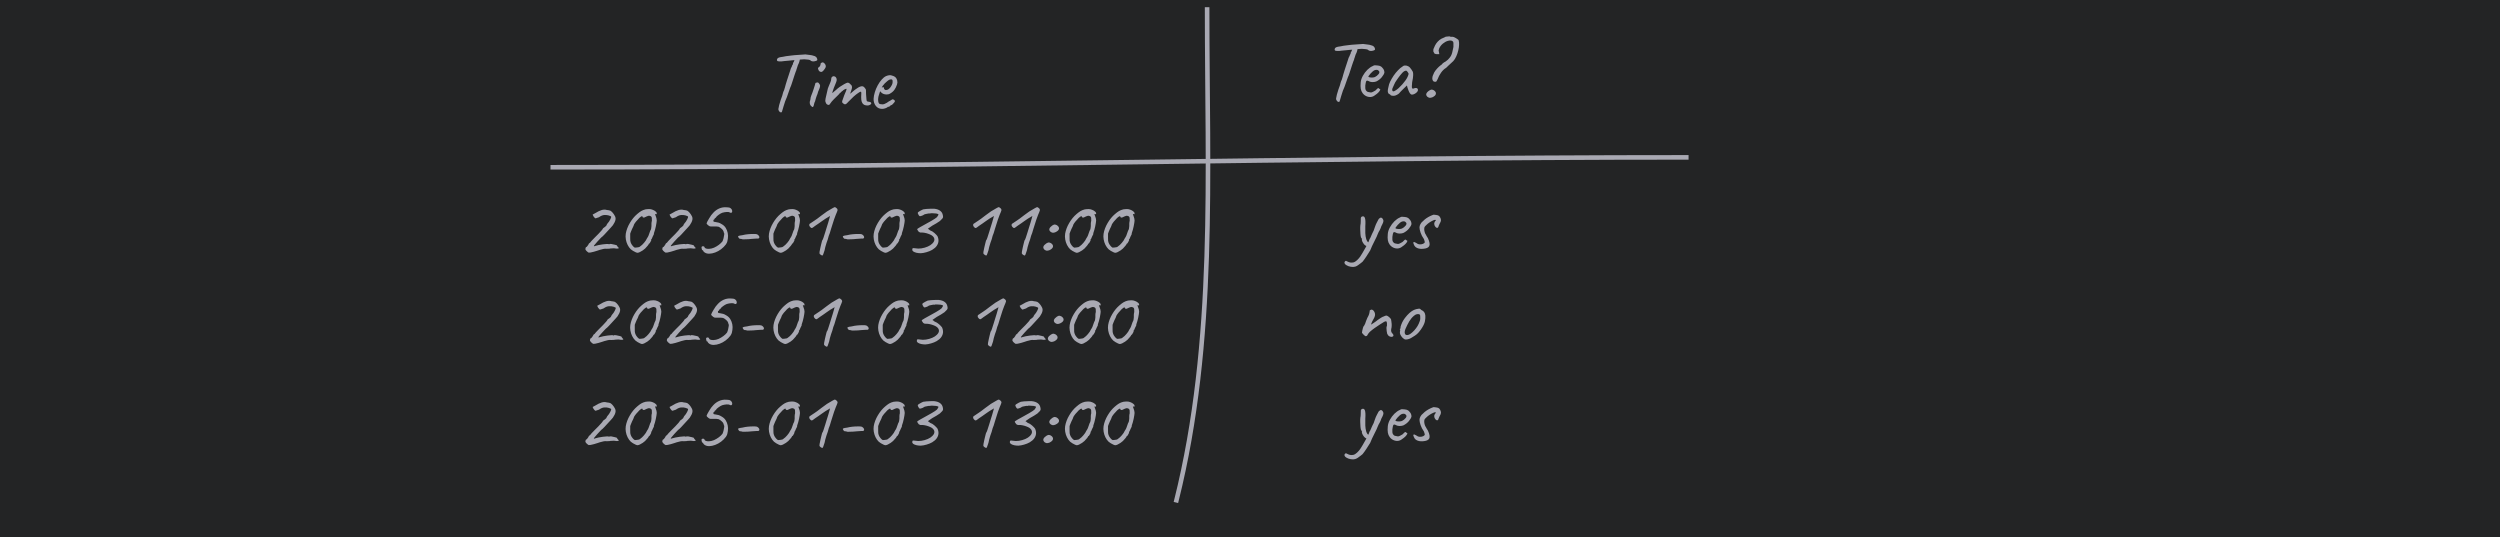 <svg version="1.1" viewBox="0.0 0.0 545.853 117.281" fill="none" stroke="none" stroke-linecap="square" stroke-miterlimit="10" xmlns:xlink="http://www.w3.org/1999/xlink" xmlns="http://www.w3.org/2000/svg"><clipPath id="p.0"><path d="m0 0l545.853 0l0 117.281l-545.853 0l0 -117.281z" clip-rule="nonzero"/></clipPath><g clip-path="url(#p.0)"><path fill="#232425" d="m0 0l545.853 0l0 117.281l-545.853 0z" fill-rule="evenodd"/><path fill="#000000" fill-opacity="0.0" d="m157.449 -3.213l57.701 0l0 42.016l-57.701 0z" fill-rule="evenodd"/><path fill="#a9a9b3" d="m170.464 24.536q-0.156 0 -0.344 -0.25q-0.188 -0.25 -0.172 -0.469q0.031 -0.297 0.172 -0.859q0.156 -0.562 0.344 -1.141q0.188 -0.578 0.328 -0.906q0.078 -0.297 0.141 -0.531q0.062 -0.234 0.094 -0.312q0.047 -0.078 0.172 -0.391q0.125 -0.312 0.188 -0.609q0.047 -0.156 0.156 -0.578q0.125 -0.422 0.297 -0.969q0.188 -0.562 0.359 -1.094q0.188 -0.547 0.312 -0.953q0.125 -0.422 0.172 -0.547q0.141 -0.234 0.219 -0.438q0.078 -0.203 0.094 -0.281q0.109 -0.078 0.125 -0.188q0.031 -0.125 0.031 -0.203q0 -0.094 0.062 -0.141q0.062 -0.062 0.062 -0.141q0.078 -0.047 0.094 -0.172q0.016 -0.125 0.109 -0.219l0.094 -0.312l1.109 -0.016q-0.047 0.219 -0.125 0.547q-0.062 0.328 -0.344 0.859q-0.094 0.375 -0.219 0.688q-0.125 0.297 -0.109 0.391q-0.031 0.031 -0.156 0.375q-0.125 0.328 -0.281 0.812q-0.156 0.484 -0.312 0.969q-0.156 0.484 -0.281 0.859q-0.125 0.359 -0.156 0.453q-0.156 0.297 -0.344 0.875q-0.172 0.578 -0.547 1.562q-0.156 0.297 -0.375 0.906q-0.203 0.594 -0.344 1.078q-0.203 0.719 -0.297 1.0q-0.078 0.297 -0.141 0.328q-0.047 0.031 -0.188 0.016zm0.141 -11.125q-0.516 0.016 -0.766 -0.047q-0.25 -0.078 -0.188 -0.391q0.062 -0.219 0.25 -0.328q0.188 -0.109 0.547 -0.172q0.203 -0.031 0.516 -0.078q0.328 -0.062 0.641 -0.125q0.609 -0.078 1.0 -0.125q0.406 -0.062 0.828 -0.094q0.438 -0.047 1.094 -0.078q0.547 -0.031 0.922 -0.062q0.391 -0.031 0.391 -0.031q0.047 0 0.375 0.047q0.344 0.031 0.734 0.094q0.391 0.047 0.578 0.125q0.438 0.094 0.625 0.266q0.203 0.156 0.281 0.469q0.047 0.234 -0.016 0.281q-0.047 0.047 -0.203 0.125q-0.422 0.125 -0.625 0.125q-0.203 0 -0.469 -0.094q-0.094 -0.094 -0.219 -0.172q-0.125 -0.078 -0.422 -0.125q-0.281 -0.047 -0.891 -0.078q-0.516 0.062 -0.922 0.062q-0.391 0 -0.391 0.094l-1.094 0.047l-0.906 0.094q-0.188 0.016 -0.531 0.047q-0.328 0.031 -0.656 0.062q-0.312 0.031 -0.484 0.062zm6.466 9.703q-0.156 -0.156 -0.219 -0.375q-0.062 -0.219 -0.047 -0.438q0.016 -0.234 0.094 -0.391q0 -0.141 0.047 -0.219q0.047 -0.094 0.031 -0.172q-0.031 -0.062 0.031 -0.25q0.062 -0.188 0.109 -0.359q0.125 -0.297 0.281 -0.719q0.156 -0.422 0.281 -0.828q0.125 -0.406 0.219 -0.703q0.094 -0.312 0.109 -0.375q0 -0.234 0.312 -0.25q0.219 -0.078 0.328 0q0.109 0.062 0.297 0.359q0.156 0.141 0.109 0.438q-0.031 0.297 -0.234 0.75q-0.078 0.156 -0.188 0.438q-0.094 0.266 -0.141 0.5q-0.062 0.141 -0.172 0.422q-0.094 0.266 -0.172 0.516q-0.047 0.078 -0.078 0.266q-0.031 0.172 -0.094 0.375q-0.062 0.188 -0.156 0.344q-0.156 0.766 -0.297 0.891q-0.141 0.125 -0.453 -0.219zm1.797 -7.578q-0.094 -0.094 -0.172 -0.266q-0.062 -0.188 -0.094 -0.344q-0.016 -0.156 0.047 -0.156q0.156 -0.016 0.359 -0.312q0.203 -0.297 0.156 -0.531q0 -0.062 0.062 -0.125q0.062 -0.078 0.125 -0.094q0.234 -0.156 0.438 -0.047q0.219 0.109 0.406 0.406q0.172 0.344 0.094 0.578q-0.078 0.234 -0.406 0.656q-0.281 0.359 -0.516 0.406q-0.234 0.031 -0.5 -0.172zm9.895 7.391q-0.094 -0.047 -0.281 -0.188q-0.188 -0.156 -0.328 -0.516q-0.125 -0.359 -0.125 -1.016q0.031 -0.562 0.031 -0.875q0.016 -0.312 -0.141 -0.312q-0.141 0 -0.562 0.297q-0.422 0.281 -0.969 0.766q-0.531 0.484 -1.094 1.078q-0.188 0.203 -0.375 0.391q-0.172 0.172 -0.344 0.219q-0.156 0.047 -0.391 -0.125l-0.203 -0.172q-0.094 -0.094 -0.109 -0.188q-0.016 -0.109 0.016 -0.234l0.438 -1.234q0.297 -0.672 0.406 -0.969q0.109 -0.312 0.109 -0.391q0 -0.094 -0.047 -0.078q-0.156 0.016 -0.453 0.172q-0.297 0.156 -0.391 0.312q-0.078 0 -0.234 0.172q-0.141 0.172 -0.359 0.312q-0.141 0.219 -0.531 0.578q-0.375 0.359 -0.75 0.734q-0.234 0.203 -0.469 0.5q-0.234 0.297 -0.391 0.531q-0.156 0.219 -0.219 0.219q-0.234 0 -0.438 -0.125q-0.188 -0.141 -0.281 -0.438q-0.156 -0.312 -0.016 -0.875q0.156 -0.578 0.344 -1.5q0.078 -0.281 0.094 -0.406q0.016 -0.125 0.062 -0.266q0.047 -0.141 0.172 -0.438q0.125 -0.312 0.375 -0.906q0.141 -0.344 0.156 -0.516q0.031 -0.188 0.031 -0.266q0 -0.188 0.109 -0.312q0.109 -0.141 0.25 -0.188q0.156 -0.062 0.281 -0.016q0.203 0.031 0.359 0.203q0.156 0.172 0.188 0.469q0.016 0.219 -0.047 0.406q-0.047 0.172 -0.109 0.312l-0.203 0.5q-0.094 0.219 -0.25 0.609q-0.141 0.391 -0.25 0.719q-0.109 0.328 -0.109 0.375q0.016 0.062 0.125 -0.016q0.109 -0.094 0.281 -0.25q0.188 -0.156 0.375 -0.312q0.391 -0.375 0.875 -0.719q0.5 -0.344 0.938 -0.578q0.453 -0.25 0.703 -0.328q0.312 0 0.438 0.125q0.125 0.109 0.422 0.406q0.125 0.125 0.141 0.328q0.031 0.203 -0.016 0.391q-0.016 0.078 -0.109 0.375q-0.094 0.281 -0.188 0.547q-0.078 0.25 -0.078 0.25q0 0 0.219 -0.172q0.219 -0.188 0.469 -0.406q0.266 -0.219 0.406 -0.328q0.719 -0.562 1.25 -0.703q0.547 -0.156 0.891 0.391q0.219 0.203 0.219 0.453q0.016 0.234 0.016 0.828q0.031 0.25 0.047 0.594q0.016 0.328 0.047 0.594q0.031 0.266 0.062 0.328q0.062 0.078 0.219 0.125q0.156 0.031 0.422 0.078q0.266 0.031 0.328 0.25q0.062 0.203 -0.234 0.375q-0.281 0.172 -0.625 0.156q-0.328 -0.016 -0.594 -0.109zm3.823 0.844q-0.828 0 -1.344 -0.625q-0.516 -0.625 -0.5 -1.562q0.031 -0.672 0.266 -1.438q0.234 -0.781 0.625 -1.5q0.391 -0.719 0.859 -1.25q0.469 -0.547 0.969 -0.781q0.188 -0.094 0.406 -0.141q0.219 -0.062 0.438 -0.062q0.203 0 0.422 0.078q0.234 0.062 0.375 0.125q0.328 0.141 0.484 0.328q0.172 0.188 0.297 0.578q0.062 0.344 0.062 0.5q0 0.141 -0.094 0.438q-0.219 0.672 -0.578 1.172q-0.359 0.484 -0.953 0.812q-0.141 0.094 -0.344 0.141q-0.203 0.047 -0.406 0.047q-0.375 0 -0.719 -0.141q-0.344 -0.141 -0.547 -0.422l-0.125 -0.141l-0.062 0.141q-0.188 0.5 -0.297 0.938q-0.094 0.422 -0.094 0.781q0 0.219 0.047 0.438q0.047 0.203 0.141 0.344q0.078 0.109 0.25 0.156q0.188 0.047 0.391 0.047q0.125 0 0.266 0q0.141 -0.016 0.266 -0.062q0.328 -0.125 0.516 -0.25q0.203 -0.125 0.406 -0.281l0.078 -0.031l-0.031 0q0.234 -0.109 0.406 -0.219q0.172 -0.125 0.172 -0.125q0.078 0 0.156 -0.094q0.141 -0.078 0.375 0.062q0.234 0.125 0.234 0.328q-0.016 0.094 -0.172 0.297q-0.141 0.188 -0.328 0.359q-0.172 0.172 -0.281 0.188q-0.016 0.016 -0.125 0.062q-0.109 0.047 -0.156 0.094l0.016 0q-0.156 0.219 -0.328 0.219l-0.156 0q-0.062 0.125 -0.484 0.297q-0.406 0.156 -0.797 0.156zm0.844 -4.109q0.328 0 0.578 -0.188q0.25 -0.203 0.438 -0.453q0.375 -0.5 0.438 -0.969q0.078 -0.484 -0.109 -0.672q-0.109 -0.047 -0.203 -0.062q-0.078 -0.016 -0.328 0.062q-0.156 0.047 -0.469 0.297q-0.297 0.234 -0.594 0.531q-0.281 0.297 -0.422 0.5l-0.25 0.391q0.156 -0.062 0.297 -0.062q0.141 -0.016 0.156 0.031q0 0.156 0.062 0.297q0.062 0.141 0.156 0.219q0.109 0.078 0.25 0.078z" fill-rule="nonzero"/><path fill="#000000" fill-opacity="0.0" d="m279.218 -5.495l97.858 0l0 42.016l-97.858 0z" fill-rule="evenodd"/><path fill="#a9a9b3" d="m292.233 22.253q-0.156 0 -0.344 -0.25q-0.188 -0.25 -0.172 -0.469q0.031 -0.297 0.172 -0.859q0.156 -0.562 0.344 -1.141q0.188 -0.578 0.328 -0.906q0.078 -0.297 0.141 -0.531q0.062 -0.234 0.094 -0.312q0.047 -0.078 0.172 -0.391q0.125 -0.312 0.188 -0.609q0.047 -0.156 0.156 -0.578q0.125 -0.422 0.297 -0.969q0.188 -0.562 0.359 -1.094q0.188 -0.547 0.312 -0.953q0.125 -0.422 0.172 -0.547q0.141 -0.234 0.219 -0.438q0.078 -0.203 0.094 -0.281q0.109 -0.078 0.125 -0.188q0.031 -0.125 0.031 -0.203q0 -0.094 0.062 -0.141q0.062 -0.062 0.062 -0.141q0.078 -0.047 0.094 -0.172q0.016 -0.125 0.109 -0.219l0.094 -0.312l1.109 -0.016q-0.047 0.219 -0.125 0.547q-0.062 0.328 -0.344 0.859q-0.094 0.375 -0.219 0.688q-0.125 0.297 -0.109 0.391q-0.031 0.031 -0.156 0.375q-0.125 0.328 -0.281 0.812q-0.156 0.484 -0.312 0.969q-0.156 0.484 -0.281 0.859q-0.125 0.359 -0.156 0.453q-0.156 0.297 -0.344 0.875q-0.172 0.578 -0.547 1.562q-0.156 0.297 -0.375 0.906q-0.203 0.594 -0.344 1.078q-0.203 0.719 -0.297 1.0q-0.078 0.297 -0.141 0.328q-0.047 0.031 -0.188 0.016zm0.141 -11.125q-0.516 0.016 -0.766 -0.047q-0.25 -0.078 -0.188 -0.391q0.062 -0.219 0.25 -0.328q0.188 -0.109 0.547 -0.172q0.203 -0.031 0.516 -0.078q0.328 -0.062 0.641 -0.125q0.609 -0.078 1.0 -0.125q0.406 -0.062 0.828 -0.094q0.438 -0.047 1.094 -0.078q0.547 -0.031 0.922 -0.062q0.391 -0.031 0.391 -0.031q0.047 0 0.375 0.047q0.344 0.031 0.734 0.094q0.391 0.047 0.578 0.125q0.438 0.094 0.625 0.266q0.203 0.156 0.281 0.469q0.047 0.234 -0.016 0.281q-0.047 0.047 -0.203 0.125q-0.422 0.125 -0.625 0.125q-0.203 0 -0.469 -0.094q-0.094 -0.094 -0.219 -0.172q-0.125 -0.078 -0.422 -0.125q-0.281 -0.047 -0.891 -0.078q-0.516 0.062 -0.922 0.062q-0.391 0 -0.391 0.094l-1.094 0.047l-0.906 0.094q-0.188 0.016 -0.531 0.047q-0.328 0.031 -0.656 0.062q-0.312 0.031 -0.484 0.062zm7.865 9.641q-0.406 0.344 -0.922 0.406q-0.5 0.047 -0.984 -0.172q-0.484 -0.219 -0.812 -0.656q-0.312 -0.422 -0.406 -0.953q-0.094 -0.531 -0.016 -1.391q0.062 -0.719 0.469 -1.453q0.406 -0.734 0.984 -1.312q0.594 -0.578 1.172 -0.812q0.281 -0.188 0.469 -0.172q0.203 0.016 0.625 0.047q0.422 0.047 0.625 0.172q0.219 0.109 0.359 0.297q0.281 0.281 0.375 0.547q0.094 0.266 0.094 0.531q-0.078 0.406 -0.562 1q-0.469 0.578 -1.234 0.953q-0.406 0.141 -0.891 0.125q-0.484 -0.031 -0.812 -0.25q-0.344 -0.156 -0.469 0.047q-0.109 0.203 -0.203 0.938q-0.062 0.719 0.125 1.047q0.188 0.312 0.5 0.375q0.375 0.078 0.578 0.109q0.219 0.016 0.531 -0.172q0.312 -0.172 0.375 -0.203q0.078 -0.031 0.125 -0.078q0.047 -0.047 0.234 -0.234q0.125 -0.125 0.203 -0.188q0.078 -0.078 0.172 -0.078q0.094 0 0.156 0.094q0.078 0.078 0.156 0.109q0.188 0 0.078 0.234q-0.094 0.219 -0.391 0.531q-0.297 0.297 -0.703 0.562zm-0.031 -3.953q0.203 -0.094 0.422 -0.266q0.234 -0.188 0.391 -0.391q0.156 -0.219 0.156 -0.375q0 -0.25 -0.25 -0.422q-0.234 -0.188 -0.719 -0.062q-0.203 0.062 -0.469 0.281q-0.25 0.203 -0.484 0.469q-0.234 0.266 -0.375 0.469q-0.141 0.203 -0.109 0.234q0.062 0.094 0.312 0.141q0.266 0.047 0.594 0.031q0.328 -0.016 0.531 -0.109zm4.391 4.062q-0.156 0.047 -0.406 0.047q-0.234 -0.016 -0.406 -0.062q-0.172 -0.047 -0.172 -0.109q0 -0.094 -0.094 -0.094q0 0 -0.094 -0.078q-0.078 -0.078 -0.25 -0.141q-0.172 -0.266 -0.172 -0.562q0 -0.312 0.172 -0.984q0.062 -0.469 0.359 -1.094q0.312 -0.625 0.75 -1.281q0.453 -0.656 0.953 -1.172q0.5 -0.531 0.906 -0.766q0.266 -0.266 0.625 -0.281q0.375 -0.016 0.719 0.172q0.188 0.094 0.375 0.297q0.188 0.203 0.344 0.453q0.172 0.234 0.281 0.469q0.062 0.219 0.062 0.375q0.016 0.156 0 0.391q0 0.219 -0.062 0.656q-0.094 0.344 -0.156 0.828q-0.062 0.484 -0.062 0.828q-0.031 0.359 0.078 0.516q0.125 0.141 0.375 0.016q0.219 -0.109 0.422 -0.094q0.203 0 0.328 0.109q0.125 0.109 0.125 0.344q0 0.219 -0.219 0.453q-0.219 0.234 -0.531 0.391q-0.297 0.156 -0.578 0.156q-0.203 0 -0.391 -0.25q-0.188 -0.25 -0.328 -0.609q-0.141 -0.375 -0.25 -0.703l-0.109 -0.438l-0.797 0.766q-0.25 0.266 -0.484 0.484q-0.234 0.203 -0.281 0.297q-0.094 0.172 -0.359 0.344q-0.25 0.172 -0.672 0.328zm0.047 -1.094q0.328 -0.188 0.734 -0.547q0.406 -0.375 0.797 -0.812q0.391 -0.438 0.656 -0.812q0.312 -0.422 0.484 -0.797q0.172 -0.375 0.25 -0.703q-0.078 -0.203 -0.25 -0.437q-0.172 -0.234 -0.297 -0.25q-0.406 0 -0.875 0.516q-0.453 0.5 -0.875 1.094q-0.078 0.094 -0.219 0.312q-0.125 0.203 -0.25 0.375q-0.109 0.172 -0.156 0.234q-0.047 0.078 -0.203 0.422q-0.156 0.344 -0.312 0.688q-0.156 0.344 -0.156 0.453q0 0.109 0.031 0.25q0.031 0.125 0.172 0.172q0.156 0.031 0.469 -0.156zm8.653 -1.922q-0.312 -0.031 -0.438 -0.25q-0.125 -0.219 -0.125 -0.438q0 -0.047 0 -0.156q0.016 -0.109 0.047 -0.266q0 -0.109 0.109 -0.344q0.125 -0.25 0.25 -0.578q0.203 -0.375 0.625 -0.844q0.438 -0.469 0.734 -0.688q0.172 -0.125 0.234 -0.172q0.078 -0.047 0.078 -0.047q0 -0.078 0.266 -0.297q0.266 -0.219 0.453 -0.281q0 0 0.234 -0.172q0.25 -0.172 0.375 -0.297q0.438 -0.438 0.641 -0.797q0.203 -0.359 0.312 -0.828q0.109 -0.469 0.25 -1.156q0.016 -0.656 0 -0.891q0 -0.234 -0.234 -0.406q-0.391 -0.203 -0.969 -0.031q-0.562 0.156 -1.094 0.594q-0.531 0.438 -0.812 1.062q-0.109 0.328 -0.125 0.438q0 0.109 0.062 0.297q0 0.141 0.047 0.281q0.047 0.125 0.047 0.219q-0.078 0.016 -0.281 0.016q-0.188 0 -0.406 -0.016q-0.203 -0.016 -0.328 -0.078q0 0 -0.078 -0.109q-0.062 -0.109 -0.109 -0.188q-0.109 -0.141 -0.109 -0.281q0.016 -0.141 0.016 -0.422q0.141 -0.375 0.359 -0.812q0.219 -0.438 0.578 -0.828q0.359 -0.391 0.812 -0.641q0.406 -0.172 0.672 -0.297q0.266 -0.141 0.266 -0.141q0 0 0.141 -0.016q0.141 -0.016 0.484 -0.047q0.109 0.016 0.25 0q0.141 -0.016 0.141 0.078q0.047 0 0.219 0q0.172 0 0.312 0q0.234 0.047 0.469 0.172q0.25 0.125 0.453 0.266q0.219 0.141 0.344 0.281q0.141 0.422 0.109 1.031q-0.016 0.594 -0.188 1.266q-0.156 0.672 -0.438 1.281q-0.266 0.609 -0.641 1.016q-0.109 0.109 -0.406 0.375q-0.297 0.266 -0.625 0.578q-0.328 0.297 -0.531 0.516q-0.625 0.359 -1.125 1.078q-0.484 0.703 -0.719 1.375q-0.203 0.438 -0.281 0.516q-0.078 0.078 -0.328 0.078zm-0.531 3.375q-0.359 0.125 -0.594 0.125q-0.219 -0.016 -0.5 -0.219q-0.359 -0.328 -0.25 -0.672q0.125 -0.359 0.625 -0.688q0.328 -0.203 0.484 -0.219q0.156 -0.031 0.5 0.125q0.562 0.359 0.484 0.797q-0.062 0.422 -0.75 0.75z" fill-rule="nonzero"/><path fill="#000000" fill-opacity="0.0" d="m263.563 2.066c0 35.79 1.985 72.439 -6.696 107.16" fill-rule="evenodd"/><path stroke="#a9a9b3" stroke-width="1.0" stroke-linejoin="round" stroke-linecap="butt" d="m263.563 2.066c0 35.79 1.985 72.439 -6.696 107.16" fill-rule="evenodd"/><path fill="#000000" fill-opacity="0.0" d="m120.696 36.52c82.549 0 164.937 -2.16 247.487 -2.16" fill-rule="evenodd"/><path stroke="#a9a9b3" stroke-width="1.0" stroke-linejoin="round" stroke-linecap="butt" d="m120.696 36.52c82.549 0 164.937 -2.16 247.487 -2.16" fill-rule="evenodd"/><path fill="#000000" fill-opacity="0.0" d="m116.564 28.664l158.079 0l0 42.016l-158.079 0z" fill-rule="evenodd"/><path fill="#a9a9b3" d="m128.533 55.162q-0.078 -0.047 -0.219 -0.141q-0.141 -0.109 -0.281 -0.25q-0.141 -0.141 -0.187 -0.25q-0.062 -0.094 0 -0.328q0.062 -0.25 0.141 -0.25q0.062 0.031 0.187 -0.125q0.141 -0.172 0.266 -0.359q0.125 -0.203 0.125 -0.25q0.016 -0.062 0.094 -0.109q0.094 -0.047 0.172 -0.109q0.094 -0.156 0.25 -0.312q0.156 -0.156 0.25 -0.266q0.156 -0.188 0.547 -0.562q0.391 -0.375 0.766 -0.766q0.391 -0.422 0.688 -0.75q0.297 -0.328 0.312 -0.453q0 0 0.062 -0.062q0.078 -0.078 0.172 -0.125q0.094 -0.062 0.25 -0.188q0.156 -0.141 0.266 -0.25q0.031 -0.141 0.203 -0.406q0.188 -0.281 0.375 -0.469q0.156 -0.219 0.281 -0.484q0.125 -0.281 0.172 -0.406q0.047 -0.203 -0.016 -0.25q-0.047 -0.047 -0.453 -0.188q-0.453 -0.141 -0.984 -0.109q-0.531 0.016 -1.188 0.484q-0.25 0.062 -0.469 0.156q-0.219 0.094 -0.359 0.078q-0.078 -0.047 -0.172 -0.172q-0.094 -0.141 -0.203 -0.25l-0.188 -0.391l0.578 -0.312q0.766 -0.484 1.391 -0.672q0.625 -0.188 1.141 -0.016q0.203 0 0.375 0.047q0.172 0.047 0.172 0.047q0.141 -0.016 0.359 0.156q0.234 0.172 0.438 0.438q0.219 0.266 0.344 0.516q0.297 0.453 0.188 0.953q-0.094 0.484 -0.562 1.172q-0.094 0.125 -0.422 0.484q-0.312 0.344 -0.719 0.781q-0.391 0.438 -0.719 0.781q-0.328 0.328 -0.422 0.422q-0.125 0.062 -0.438 0.391q-0.312 0.312 -0.656 0.703q-0.344 0.375 -0.578 0.672q-0.234 0.281 -0.188 0.281q-0.031 0.078 0.047 0.078q0.078 -0.016 0.25 -0.078q0.281 -0.094 0.734 -0.188q0.453 -0.094 0.938 -0.156q0.484 -0.062 0.844 -0.078q0.375 -0.016 0.422 0.031q0.047 0.094 0.062 0.078q0.031 -0.031 0.031 -0.031q0.047 -0.141 0.484 -0.078q0.438 0.062 0.797 0.172q0.203 0.047 0.312 0.094q0.125 0.031 0.125 0.109q0 0 0.047 0.094q0.047 0.078 0.156 0.203q0.297 0.234 0.078 0.312q-0.219 0.078 -0.969 -0.047q-0.484 0 -0.797 0.047q-0.078 0.047 -0.328 0.047q-0.234 0 -0.453 0.016q-0.344 -0.047 -0.688 0.031q-0.328 0.062 -0.797 0.203q-0.156 0.062 -0.516 0.172q-0.359 0.109 -0.766 0.234q-0.406 0.109 -0.734 0.172q-0.328 0.047 -0.422 0.031zm10.645 0.031q-0.125 0 -0.406 -0.125q-0.266 -0.125 -0.562 -0.297q-0.297 -0.172 -0.484 -0.344q-0.406 -0.391 -0.688 -0.953q-0.281 -0.562 -0.391 -1.203q-0.109 -0.641 -0.016 -1.234q0.203 -1.203 0.891 -2.359q0.688 -1.172 1.594 -1.938q0.484 -0.422 0.875 -0.656q0.391 -0.234 0.953 -0.375q0.203 -0.047 0.438 -0.047q0.25 -0.016 0.375 -0.016q0.375 0 0.75 0.156q0.375 0.141 0.625 0.359q0.266 0.203 0.266 0.391q0 0.125 -0.016 0.203q-0.016 0.062 -0.172 -0.016l-0.188 0l0.188 0.547q0.078 0.141 0.125 0.391q0.062 0.25 0.062 0.469q0 0.156 -0.062 0.531q-0.047 0.359 -0.141 0.766q-0.094 0.406 -0.188 0.766q-0.094 0.359 -0.172 0.531q-0.047 0.109 -0.062 0.219q0 0.094 0 0.172q-0.078 0.125 -0.25 0.5q-0.156 0.375 -0.219 0.516q-0.078 0.078 -0.125 0.141q-0.047 0.047 0.031 0.125q0 0.031 -0.094 0.234q-0.094 0.188 -0.203 0.359q-0.094 0.172 -0.156 0.172q0 0 -0.047 0.016q-0.047 0 -0.047 0.062q0 0.078 -0.25 0.391q-0.234 0.297 -0.562 0.625q-0.188 0.188 -0.516 0.406q-0.328 0.219 -0.656 0.375q-0.312 0.141 -0.5 0.141zm-0.047 -1.172q0.203 0 0.391 -0.062q0.188 -0.078 0.312 -0.203q0.344 -0.219 0.781 -0.734q0.453 -0.516 0.656 -1.0q0.203 -0.281 0.328 -0.578q0.125 -0.312 0.375 -1.062q0.156 -0.203 0.203 -0.5q0.062 -0.297 0.062 -0.516q0 -0.203 0 -0.547q0.016 -0.359 0.094 -0.609q0 -0.484 -0.016 -0.641q-0.016 -0.156 -0.156 -0.312q-0.062 -0.047 -0.188 -0.094q-0.125 -0.062 -0.25 -0.062q-0.141 0 -0.5 0.141q-0.344 0.141 -0.5 0.234q-0.125 0.062 -0.281 0.016q-0.156 -0.062 -0.156 -0.156q0 -0.25 -0.344 -0.031q-0.328 0.203 -0.734 0.703q-0.344 0.344 -0.578 0.688q-0.234 0.344 -0.234 0.422q0 0.062 -0.062 0.188q-0.047 0.109 -0.109 0.25q-0.094 0.141 -0.219 0.438q-0.125 0.297 -0.25 0.594q-0.125 0.281 -0.156 0.422q0 0.078 0 0.406q0 0.328 0 0.609q0 0.312 0.016 0.547q0.031 0.219 0.094 0.375q0.062 0.156 0.156 0.344q0.062 0.125 0.219 0.312q0.172 0.172 0.219 0.25q0.203 0.188 0.328 0.219q0.141 0.016 0.5 -0.047zm6.192 1.141q-0.078 -0.047 -0.219 -0.141q-0.141 -0.109 -0.281 -0.25q-0.141 -0.141 -0.188 -0.25q-0.062 -0.094 0 -0.328q0.062 -0.25 0.141 -0.25q0.062 0.031 0.188 -0.125q0.141 -0.172 0.266 -0.359q0.125 -0.203 0.125 -0.25q0.016 -0.062 0.094 -0.109q0.094 -0.047 0.172 -0.109q0.094 -0.156 0.25 -0.312q0.156 -0.156 0.25 -0.266q0.156 -0.188 0.547 -0.562q0.391 -0.375 0.766 -0.766q0.391 -0.422 0.688 -0.75q0.297 -0.328 0.312 -0.453q0 0 0.062 -0.062q0.078 -0.078 0.172 -0.125q0.094 -0.062 0.25 -0.188q0.156 -0.141 0.266 -0.25q0.031 -0.141 0.203 -0.406q0.188 -0.281 0.375 -0.469q0.156 -0.219 0.281 -0.484q0.125 -0.281 0.172 -0.406q0.047 -0.203 -0.016 -0.25q-0.047 -0.047 -0.453 -0.188q-0.453 -0.141 -0.984 -0.109q-0.531 0.016 -1.188 0.484q-0.25 0.062 -0.469 0.156q-0.219 0.094 -0.359 0.078q-0.078 -0.047 -0.172 -0.172q-0.094 -0.141 -0.203 -0.25l-0.188 -0.391l0.578 -0.312q0.766 -0.484 1.391 -0.672q0.625 -0.188 1.141 -0.016q0.203 0 0.375 0.047q0.172 0.047 0.172 0.047q0.141 -0.016 0.359 0.156q0.234 0.172 0.438 0.438q0.219 0.266 0.344 0.516q0.297 0.453 0.188 0.953q-0.094 0.484 -0.562 1.172q-0.094 0.125 -0.422 0.484q-0.312 0.344 -0.719 0.781q-0.391 0.438 -0.719 0.781q-0.328 0.328 -0.422 0.422q-0.125 0.062 -0.438 0.391q-0.312 0.312 -0.656 0.703q-0.344 0.375 -0.578 0.672q-0.234 0.281 -0.188 0.281q-0.031 0.078 0.047 0.078q0.078 -0.016 0.25 -0.078q0.281 -0.094 0.734 -0.188q0.453 -0.094 0.938 -0.156q0.484 -0.062 0.844 -0.078q0.375 -0.016 0.422 0.031q0.047 0.094 0.062 0.078q0.031 -0.031 0.031 -0.031q0.047 -0.141 0.484 -0.078q0.438 0.062 0.797 0.172q0.203 0.047 0.312 0.094q0.125 0.031 0.125 0.109q0 0 0.047 0.094q0.047 0.078 0.156 0.203q0.297 0.234 0.078 0.312q-0.219 0.078 -0.969 -0.047q-0.484 0 -0.797 0.047q-0.078 0.047 -0.328 0.047q-0.234 0 -0.453 0.016q-0.344 -0.047 -0.688 0.031q-0.328 0.062 -0.797 0.203q-0.156 0.062 -0.516 0.172q-0.359 0.109 -0.766 0.234q-0.406 0.109 -0.734 0.172q-0.328 0.047 -0.422 0.031zm8.536 -0.031q-0.328 -0.234 -0.328 -0.406q-0.078 -0.109 -0.172 -0.109q-0.047 0.016 -0.094 -0.109q-0.047 -0.141 -0.078 -0.312q-0.031 -0.172 -0.016 -0.25q0.078 -0.156 0.219 -0.172q0.156 -0.031 0.297 0.031q0.141 0.062 0.156 0.219q0.047 0.141 0.297 0.234q0.25 0.094 0.656 0.078q0.531 -0.016 1.094 -0.25q0.562 -0.25 1.062 -0.625q0.5 -0.375 0.797 -0.766q0.125 -0.266 0.234 -0.688q0.109 -0.438 0.141 -0.766q0.047 -0.344 -0.047 -0.344q0 0 -0.031 -0.125q-0.016 -0.125 -0.078 -0.281q-0.094 -0.281 -0.438 -0.562q-0.328 -0.297 -0.641 -0.422q-0.141 -0.047 -0.484 -0.062q-0.344 -0.031 -0.625 0q-0.297 0.016 -0.531 0q-0.234 -0.016 -0.234 -0.016q-0.094 -0.016 -0.266 -0.141q-0.172 -0.141 -0.328 -0.281q-0.141 -0.156 -0.141 -0.25q0.031 -0.125 0.172 -0.406q0.156 -0.297 0.375 -0.656q0.219 -0.375 0.453 -0.703q0.25 -0.328 0.469 -0.547q0.562 -0.609 1.281 -0.922q0.719 -0.312 1.484 -0.266q0.531 0.016 0.766 0.078q0.234 0.062 0.469 0.359q0.141 0.266 0.125 0.469q-0.016 0.203 -0.156 0.281q-0.125 0.078 -0.344 -0.031q-0.266 -0.172 -0.734 -0.125q-0.453 0.031 -0.953 0.172q-0.391 0.156 -0.828 0.484q-0.438 0.312 -0.531 0.531q-0.078 0.047 -0.109 0.109q-0.016 0.047 -0.094 0.031q0 0 -0.062 0.078q-0.047 0.062 -0.047 0.125q-0.094 0.109 -0.125 0.156q-0.031 0.047 -0.109 -0.016q0 0 0 0.062q0 0.047 -0.016 0.125q-0.016 0.125 0.031 0.219q0.047 0.078 0.406 0.109q0.453 0.078 0.703 0.141q0.25 0.062 0.703 0.344q0.531 0.297 0.844 0.797q0.312 0.5 0.438 1.109q0.125 0.609 0.031 1.25q-0.062 0.406 -0.125 0.641q-0.047 0.219 -0.297 0.609q-0.438 0.594 -1.062 1.062q-0.609 0.453 -1.281 0.703q-0.672 0.25 -1.281 0.266q-0.594 0.016 -1.016 -0.266zm8.614 -2.875q-0.125 0 -0.297 0q-0.156 -0.016 -0.359 -0.094q-0.281 0 -0.375 -0.062q-0.094 -0.062 -0.172 -0.188q-0.203 -0.281 -0.047 -0.375q0.172 -0.109 0.875 -0.188q0.625 -0.156 1.172 -0.203q0.547 -0.062 1.281 -0.062q0.484 0 0.656 0.047q0.172 0.031 0.375 0.234q0.281 0.281 0.203 0.531q-0.078 0.25 -0.5 0.188q-0.141 0.016 -0.5 0.031q-0.344 0.016 -0.672 0.047q-0.219 0.031 -0.672 0.062q-0.438 0.031 -0.969 0.031zm7.973 2.938q-0.125 0 -0.406 -0.125q-0.266 -0.125 -0.562 -0.297q-0.297 -0.172 -0.484 -0.344q-0.406 -0.391 -0.688 -0.953q-0.281 -0.562 -0.391 -1.203q-0.109 -0.641 -0.016 -1.234q0.203 -1.203 0.891 -2.359q0.688 -1.172 1.594 -1.938q0.484 -0.422 0.875 -0.656q0.391 -0.234 0.953 -0.375q0.203 -0.047 0.438 -0.047q0.25 -0.016 0.375 -0.016q0.375 0 0.75 0.156q0.375 0.141 0.625 0.359q0.266 0.203 0.266 0.391q0 0.125 -0.016 0.203q-0.016 0.062 -0.172 -0.016l-0.188 0l0.188 0.547q0.078 0.141 0.125 0.391q0.062 0.25 0.062 0.469q0 0.156 -0.062 0.531q-0.047 0.359 -0.141 0.766q-0.094 0.406 -0.188 0.766q-0.094 0.359 -0.172 0.531q-0.047 0.109 -0.062 0.219q0 0.094 0 0.172q-0.078 0.125 -0.25 0.5q-0.156 0.375 -0.219 0.516q-0.078 0.078 -0.125 0.141q-0.047 0.047 0.031 0.125q0 0.031 -0.094 0.234q-0.094 0.188 -0.203 0.359q-0.094 0.172 -0.156 0.172q0 0 -0.047 0.016q-0.047 0 -0.047 0.062q0 0.078 -0.25 0.391q-0.234 0.297 -0.562 0.625q-0.188 0.188 -0.516 0.406q-0.328 0.219 -0.656 0.375q-0.312 0.141 -0.5 0.141zm-0.047 -1.172q0.203 0 0.391 -0.062q0.188 -0.078 0.312 -0.203q0.344 -0.219 0.781 -0.734q0.453 -0.516 0.656 -1.0q0.203 -0.281 0.328 -0.578q0.125 -0.312 0.375 -1.062q0.156 -0.203 0.203 -0.5q0.062 -0.297 0.062 -0.516q0 -0.203 0 -0.547q0.016 -0.359 0.094 -0.609q0 -0.484 -0.016 -0.641q-0.016 -0.156 -0.156 -0.312q-0.062 -0.047 -0.188 -0.094q-0.125 -0.062 -0.25 -0.062q-0.141 0 -0.5 0.141q-0.344 0.141 -0.5 0.234q-0.125 0.062 -0.281 0.016q-0.156 -0.062 -0.156 -0.156q0 -0.25 -0.344 -0.031q-0.328 0.203 -0.734 0.703q-0.344 0.344 -0.578 0.688q-0.234 0.344 -0.234 0.422q0 0.062 -0.062 0.188q-0.047 0.109 -0.109 0.25q-0.094 0.141 -0.219 0.438q-0.125 0.297 -0.25 0.594q-0.125 0.281 -0.156 0.422q0 0.078 0 0.406q0 0.328 0 0.609q0 0.312 0.016 0.547q0.031 0.219 0.094 0.375q0.062 0.156 0.156 0.344q0.062 0.125 0.219 0.312q0.172 0.172 0.219 0.25q0.203 0.188 0.328 0.219q0.141 0.016 0.5 -0.047zm9.208 1.75q-0.047 0.031 -0.141 0q-0.094 -0.016 -0.219 -0.109q-0.109 -0.078 -0.234 -0.188q-0.078 -0.078 -0.094 -0.172q-0.016 -0.109 0.031 -0.375q0.062 -0.266 0.172 -0.844q0.078 -0.359 0.172 -0.734q0.094 -0.375 0.156 -0.625q0.078 -0.25 0.078 -0.25q0.094 -0.047 0.266 -0.562q0.188 -0.531 0.406 -1.266q0.078 -0.266 0.266 -0.875q0.188 -0.625 0.375 -1.203q0.172 -0.547 0.281 -0.984q0.109 -0.438 0.109 -0.438q0 0 -0.266 0.172q-0.266 0.156 -0.688 0.406q-0.406 0.25 -0.797 0.547q-0.312 0.188 -0.75 0.531q-0.438 0.328 -0.781 0.531q-0.5 0.391 -0.625 0.438q-0.109 0.047 -0.266 -0.047q-0.25 -0.203 -0.344 -0.422q-0.078 -0.234 0.047 -0.422q0.031 -0.016 0.219 -0.141q0.203 -0.141 0.438 -0.297q0.25 -0.172 0.469 -0.312q0.219 -0.156 0.312 -0.219q0.047 0 0.188 -0.125q0.156 -0.125 0.328 -0.25q0.094 -0.109 0.656 -0.5q0.562 -0.391 1.203 -0.875q0.703 -0.422 1.172 -0.688q0.469 -0.266 0.547 -0.25q0.062 0 0.172 0.078q0.125 0.078 0.234 0.188q0.125 0.109 0.141 0.219q0.109 0.141 -0.109 0.609q-0.078 0.156 -0.25 0.594q-0.172 0.438 -0.375 1.016q-0.188 0.562 -0.359 1.125q-0.172 0.547 -0.297 0.938q-0.141 0.578 -0.266 0.891q-0.125 0.312 -0.234 0.609q-0.094 0.281 -0.219 0.797q-0.125 0.297 -0.266 0.75q-0.141 0.453 -0.266 0.891q-0.109 0.438 -0.156 0.719q-0.156 0.422 -0.25 0.734q-0.094 0.312 -0.188 0.391zm5.739 -3.516q-0.125 0 -0.297 0q-0.156 -0.016 -0.359 -0.094q-0.281 0 -0.375 -0.062q-0.094 -0.062 -0.172 -0.188q-0.203 -0.281 -0.047 -0.375q0.172 -0.109 0.875 -0.188q0.625 -0.156 1.172 -0.203q0.547 -0.062 1.281 -0.062q0.484 0 0.656 0.047q0.172 0.031 0.375 0.234q0.281 0.281 0.203 0.531q-0.078 0.25 -0.5 0.188q-0.141 0.016 -0.5 0.031q-0.344 0.016 -0.672 0.047q-0.219 0.031 -0.672 0.062q-0.438 0.031 -0.969 0.031zm7.973 2.938q-0.125 0 -0.406 -0.125q-0.266 -0.125 -0.562 -0.297q-0.297 -0.172 -0.484 -0.344q-0.406 -0.391 -0.688 -0.953q-0.281 -0.562 -0.391 -1.203q-0.109 -0.641 -0.016 -1.234q0.203 -1.203 0.891 -2.359q0.688 -1.172 1.594 -1.938q0.484 -0.422 0.875 -0.656q0.391 -0.234 0.953 -0.375q0.203 -0.047 0.438 -0.047q0.25 -0.016 0.375 -0.016q0.375 0 0.75 0.156q0.375 0.141 0.625 0.359q0.266 0.203 0.266 0.391q0 0.125 -0.016 0.203q-0.016 0.062 -0.172 -0.016l-0.188 0l0.188 0.547q0.078 0.141 0.125 0.391q0.062 0.25 0.062 0.469q0 0.156 -0.062 0.531q-0.047 0.359 -0.141 0.766q-0.094 0.406 -0.188 0.766q-0.094 0.359 -0.172 0.531q-0.047 0.109 -0.062 0.219q0 0.094 0 0.172q-0.078 0.125 -0.25 0.5q-0.156 0.375 -0.219 0.516q-0.078 0.078 -0.125 0.141q-0.047 0.047 0.031 0.125q0 0.031 -0.094 0.234q-0.094 0.188 -0.203 0.359q-0.094 0.172 -0.156 0.172q0 0 -0.047 0.016q-0.047 0 -0.047 0.062q0 0.078 -0.25 0.391q-0.234 0.297 -0.562 0.625q-0.188 0.188 -0.516 0.406q-0.328 0.219 -0.656 0.375q-0.312 0.141 -0.5 0.141zm-0.047 -1.172q0.203 0 0.391 -0.062q0.188 -0.078 0.312 -0.203q0.344 -0.219 0.781 -0.734q0.453 -0.516 0.656 -1.0q0.203 -0.281 0.328 -0.578q0.125 -0.312 0.375 -1.062q0.156 -0.203 0.203 -0.5q0.062 -0.297 0.062 -0.516q0 -0.203 0 -0.547q0.016 -0.359 0.094 -0.609q0 -0.484 -0.016 -0.641q-0.016 -0.156 -0.156 -0.312q-0.062 -0.047 -0.188 -0.094q-0.125 -0.062 -0.25 -0.062q-0.141 0 -0.5 0.141q-0.344 0.141 -0.5 0.234q-0.125 0.062 -0.281 0.016q-0.156 -0.062 -0.156 -0.156q0 -0.25 -0.344 -0.031q-0.328 0.203 -0.734 0.703q-0.344 0.344 -0.578 0.688q-0.234 0.344 -0.234 0.422q0 0.062 -0.062 0.188q-0.047 0.109 -0.109 0.25q-0.094 0.141 -0.219 0.438q-0.125 0.297 -0.25 0.594q-0.125 0.281 -0.156 0.422q0 0.078 0 0.406q0 0.328 0 0.609q0 0.312 0.016 0.547q0.031 0.219 0.094 0.375q0.062 0.156 0.156 0.344q0.062 0.125 0.219 0.312q0.172 0.172 0.219 0.25q0.203 0.188 0.328 0.219q0.141 0.016 0.5 -0.047zm7.755 1.266q-0.469 0 -0.906 -0.094q-0.438 -0.109 -0.703 -0.281q-0.25 -0.188 -0.234 -0.406q0.016 -0.297 0.125 -0.328q0.109 -0.031 0.531 0.031q0.625 0.125 1.344 0.016q0.734 -0.109 1.375 -0.391q0.641 -0.281 0.984 -0.641q0.516 -0.484 0.469 -0.969q-0.047 -0.484 -0.594 -0.844q-0.25 -0.156 -0.672 -0.312q-0.422 -0.156 -0.844 -0.234q-0.422 -0.078 -0.688 -0.062q-0.172 0.016 -0.281 0q-0.094 -0.016 -0.328 -0.156q-0.109 -0.125 -0.203 -0.281q-0.094 -0.156 -0.141 -0.234q-0.016 -0.094 0.109 -0.188q0.125 -0.094 0.531 -0.328q0.406 -0.234 1.266 -0.703q0.781 -0.422 1.234 -0.688q0.469 -0.281 0.734 -0.453q0.266 -0.172 0.438 -0.328q0.328 -0.453 0.328 -0.578q0 -0.125 -0.484 -0.219q-0.453 -0.047 -0.891 -0.062q-0.422 -0.016 -0.422 0.062q0 0 -0.016 0q-0.016 0 -0.062 0q-0.094 -0.047 -0.422 0.016q-0.312 0.047 -0.609 0.125q-0.281 0.078 -0.297 0.141q-0.016 0.031 -0.219 0.125q-0.188 0.078 -0.391 0.141q-0.188 0.047 -0.25 0.047q-0.094 -0.031 -0.219 -0.188q-0.109 -0.172 -0.188 -0.344q-0.078 -0.172 -0.031 -0.266q0.031 -0.078 0.219 -0.203q0.203 -0.125 0.453 -0.266q0.266 -0.141 0.484 -0.234q0.25 -0.062 0.719 -0.094q0.484 -0.047 0.969 -0.047q0.484 -0.016 0.719 0q0.859 0.094 1.312 0.453q0.469 0.344 0.578 0.938q0.062 0.266 0.047 0.438q-0.016 0.172 -0.172 0.344q-0.156 0.172 -0.516 0.516q-0.469 0.297 -0.766 0.5q-0.297 0.203 -0.906 0.516q-0.125 0.094 -0.359 0.25q-0.219 0.156 -0.406 0.281q-0.188 0.109 -0.188 0.141q0 0 0.078 0.047q0.078 0.047 0.188 0.125q0.109 0.078 0.203 0.172q0.547 0.188 0.984 0.594q0.453 0.406 0.641 0.672q0.266 0.578 0.219 1.125q-0.047 0.531 -0.391 1.016q-0.328 0.469 -0.984 0.859q-0.516 0.297 -1.219 0.5q-0.688 0.203 -1.281 0.234zm14.363 0.484q-0.047 0.031 -0.141 0q-0.094 -0.016 -0.219 -0.109q-0.109 -0.078 -0.234 -0.188q-0.078 -0.078 -0.094 -0.172q-0.016 -0.109 0.031 -0.375q0.062 -0.266 0.172 -0.844q0.078 -0.359 0.172 -0.734q0.094 -0.375 0.156 -0.625q0.078 -0.25 0.078 -0.25q0.094 -0.047 0.266 -0.562q0.188 -0.531 0.406 -1.266q0.078 -0.266 0.266 -0.875q0.188 -0.625 0.375 -1.203q0.172 -0.547 0.281 -0.984q0.109 -0.438 0.109 -0.438q0 0 -0.266 0.172q-0.266 0.156 -0.688 0.406q-0.406 0.25 -0.797 0.547q-0.312 0.188 -0.75 0.531q-0.438 0.328 -0.781 0.531q-0.5 0.391 -0.625 0.438q-0.109 0.047 -0.266 -0.047q-0.25 -0.203 -0.344 -0.422q-0.078 -0.234 0.047 -0.422q0.031 -0.016 0.219 -0.141q0.203 -0.141 0.438 -0.297q0.25 -0.172 0.469 -0.312q0.219 -0.156 0.312 -0.219q0.047 0 0.188 -0.125q0.156 -0.125 0.328 -0.25q0.094 -0.109 0.656 -0.5q0.562 -0.391 1.203 -0.875q0.703 -0.422 1.172 -0.688q0.469 -0.266 0.547 -0.25q0.062 0 0.172 0.078q0.125 0.078 0.234 0.188q0.125 0.109 0.141 0.219q0.109 0.141 -0.109 0.609q-0.078 0.156 -0.25 0.594q-0.172 0.438 -0.375 1.016q-0.188 0.562 -0.359 1.125q-0.172 0.547 -0.297 0.938q-0.141 0.578 -0.266 0.891q-0.125 0.312 -0.234 0.609q-0.094 0.281 -0.219 0.797q-0.125 0.297 -0.266 0.75q-0.141 0.453 -0.266 0.891q-0.109 0.438 -0.156 0.719q-0.156 0.422 -0.25 0.734q-0.094 0.312 -0.188 0.391zm8.395 0q-0.047 0.031 -0.141 0q-0.094 -0.016 -0.219 -0.109q-0.109 -0.078 -0.234 -0.188q-0.078 -0.078 -0.094 -0.172q-0.016 -0.109 0.031 -0.375q0.062 -0.266 0.172 -0.844q0.078 -0.359 0.172 -0.734q0.094 -0.375 0.156 -0.625q0.078 -0.25 0.078 -0.25q0.094 -0.047 0.266 -0.562q0.188 -0.531 0.406 -1.266q0.078 -0.266 0.266 -0.875q0.188 -0.625 0.375 -1.203q0.172 -0.547 0.281 -0.984q0.109 -0.438 0.109 -0.438q0 0 -0.266 0.172q-0.266 0.156 -0.688 0.406q-0.406 0.25 -0.797 0.547q-0.312 0.188 -0.75 0.531q-0.438 0.328 -0.781 0.531q-0.5 0.391 -0.625 0.438q-0.109 0.047 -0.266 -0.047q-0.25 -0.203 -0.344 -0.422q-0.078 -0.234 0.047 -0.422q0.031 -0.016 0.219 -0.141q0.203 -0.141 0.438 -0.297q0.25 -0.172 0.469 -0.312q0.219 -0.156 0.312 -0.219q0.047 0 0.188 -0.125q0.156 -0.125 0.328 -0.25q0.094 -0.109 0.656 -0.5q0.562 -0.391 1.203 -0.875q0.703 -0.422 1.172 -0.688q0.469 -0.266 0.547 -0.25q0.062 0 0.172 0.078q0.125 0.078 0.234 0.188q0.125 0.109 0.141 0.219q0.109 0.141 -0.109 0.609q-0.078 0.156 -0.25 0.594q-0.172 0.438 -0.375 1.016q-0.188 0.562 -0.359 1.125q-0.172 0.547 -0.297 0.938q-0.141 0.578 -0.266 0.891q-0.125 0.312 -0.234 0.609q-0.094 0.281 -0.219 0.797q-0.125 0.297 -0.266 0.75q-0.141 0.453 -0.266 0.891q-0.109 0.438 -0.156 0.719q-0.156 0.422 -0.25 0.734q-0.094 0.312 -0.188 0.391zm6.677 -5.078q-0.344 0.141 -0.578 0.125q-0.234 -0.016 -0.516 -0.219q-0.359 -0.328 -0.234 -0.672q0.125 -0.344 0.609 -0.688q0.328 -0.203 0.484 -0.219q0.172 -0.016 0.5 0.125q0.562 0.359 0.5 0.797q-0.062 0.422 -0.766 0.75zm-1.297 3.922q-0.359 0.125 -0.594 0.125q-0.234 -0.016 -0.516 -0.219q-0.344 -0.344 -0.234 -0.688q0.125 -0.344 0.609 -0.672q0.344 -0.203 0.5 -0.219q0.156 -0.031 0.5 0.125q0.547 0.344 0.484 0.781q-0.062 0.422 -0.75 0.766zm5.944 0.578q-0.125 0 -0.406 -0.125q-0.266 -0.125 -0.562 -0.297q-0.297 -0.172 -0.484 -0.344q-0.406 -0.391 -0.688 -0.953q-0.281 -0.562 -0.391 -1.203q-0.109 -0.641 -0.016 -1.234q0.203 -1.203 0.891 -2.359q0.688 -1.172 1.594 -1.938q0.484 -0.422 0.875 -0.656q0.391 -0.234 0.953 -0.375q0.203 -0.047 0.438 -0.047q0.25 -0.016 0.375 -0.016q0.375 0 0.75 0.156q0.375 0.141 0.625 0.359q0.266 0.203 0.266 0.391q0 0.125 -0.016 0.203q-0.016 0.062 -0.172 -0.016l-0.188 0l0.188 0.547q0.078 0.141 0.125 0.391q0.062 0.25 0.062 0.469q0 0.156 -0.062 0.531q-0.047 0.359 -0.141 0.766q-0.094 0.406 -0.188 0.766q-0.094 0.359 -0.172 0.531q-0.047 0.109 -0.062 0.219q0 0.094 0 0.172q-0.078 0.125 -0.25 0.5q-0.156 0.375 -0.219 0.516q-0.078 0.078 -0.125 0.141q-0.047 0.047 0.031 0.125q0 0.031 -0.094 0.234q-0.094 0.188 -0.203 0.359q-0.094 0.172 -0.156 0.172q0 0 -0.047 0.016q-0.047 0 -0.047 0.062q0 0.078 -0.25 0.391q-0.234 0.297 -0.562 0.625q-0.188 0.188 -0.516 0.406q-0.328 0.219 -0.656 0.375q-0.312 0.141 -0.5 0.141zm-0.047 -1.172q0.203 0 0.391 -0.062q0.188 -0.078 0.312 -0.203q0.344 -0.219 0.781 -0.734q0.453 -0.516 0.656 -1.0q0.203 -0.281 0.328 -0.578q0.125 -0.312 0.375 -1.062q0.156 -0.203 0.203 -0.5q0.062 -0.297 0.062 -0.516q0 -0.203 0 -0.547q0.016 -0.359 0.094 -0.609q0 -0.484 -0.016 -0.641q-0.016 -0.156 -0.156 -0.312q-0.062 -0.047 -0.188 -0.094q-0.125 -0.062 -0.25 -0.062q-0.141 0 -0.5 0.141q-0.344 0.141 -0.5 0.234q-0.125 0.062 -0.281 0.016q-0.156 -0.062 -0.156 -0.156q0 -0.25 -0.344 -0.031q-0.328 0.203 -0.734 0.703q-0.344 0.344 -0.578 0.688q-0.234 0.344 -0.234 0.422q0 0.062 -0.062 0.188q-0.047 0.109 -0.109 0.25q-0.094 0.141 -0.219 0.438q-0.125 0.297 -0.25 0.594q-0.125 0.281 -0.156 0.422q0 0.078 0 0.406q0 0.328 0 0.609q0 0.312 0.016 0.547q0.031 0.219 0.094 0.375q0.062 0.156 0.156 0.344q0.062 0.125 0.219 0.312q0.172 0.172 0.219 0.25q0.203 0.188 0.328 0.219q0.141 0.016 0.5 -0.047zm8.442 1.172q-0.125 0 -0.406 -0.125q-0.266 -0.125 -0.562 -0.297q-0.297 -0.172 -0.484 -0.344q-0.406 -0.391 -0.688 -0.953q-0.281 -0.562 -0.391 -1.203q-0.109 -0.641 -0.016 -1.234q0.203 -1.203 0.891 -2.359q0.688 -1.172 1.594 -1.938q0.484 -0.422 0.875 -0.656q0.391 -0.234 0.953 -0.375q0.203 -0.047 0.438 -0.047q0.25 -0.016 0.375 -0.016q0.375 0 0.75 0.156q0.375 0.141 0.625 0.359q0.266 0.203 0.266 0.391q0 0.125 -0.016 0.203q-0.016 0.062 -0.172 -0.016l-0.188 0l0.188 0.547q0.078 0.141 0.125 0.391q0.062 0.25 0.062 0.469q0 0.156 -0.062 0.531q-0.047 0.359 -0.141 0.766q-0.094 0.406 -0.188 0.766q-0.094 0.359 -0.172 0.531q-0.047 0.109 -0.062 0.219q0 0.094 0 0.172q-0.078 0.125 -0.25 0.5q-0.156 0.375 -0.219 0.516q-0.078 0.078 -0.125 0.141q-0.047 0.047 0.031 0.125q0 0.031 -0.094 0.234q-0.094 0.188 -0.203 0.359q-0.094 0.172 -0.156 0.172q0 0 -0.047 0.016q-0.047 0 -0.047 0.062q0 0.078 -0.25 0.391q-0.234 0.297 -0.562 0.625q-0.188 0.188 -0.516 0.406q-0.328 0.219 -0.656 0.375q-0.312 0.141 -0.5 0.141zm-0.047 -1.172q0.203 0 0.391 -0.062q0.188 -0.078 0.312 -0.203q0.344 -0.219 0.781 -0.734q0.453 -0.516 0.656 -1.0q0.203 -0.281 0.328 -0.578q0.125 -0.312 0.375 -1.062q0.156 -0.203 0.203 -0.5q0.062 -0.297 0.062 -0.516q0 -0.203 0 -0.547q0.016 -0.359 0.094 -0.609q0 -0.484 -0.016 -0.641q-0.016 -0.156 -0.156 -0.312q-0.062 -0.047 -0.188 -0.094q-0.125 -0.062 -0.25 -0.062q-0.141 0 -0.5 0.141q-0.344 0.141 -0.5 0.234q-0.125 0.062 -0.281 0.016q-0.156 -0.062 -0.156 -0.156q0 -0.25 -0.344 -0.031q-0.328 0.203 -0.734 0.703q-0.344 0.344 -0.578 0.688q-0.234 0.344 -0.234 0.422q0 0.062 -0.062 0.188q-0.047 0.109 -0.109 0.25q-0.094 0.141 -0.219 0.438q-0.125 0.297 -0.25 0.594q-0.125 0.281 -0.156 0.422q0 0.078 0 0.406q0 0.328 0 0.609q0 0.312 0.016 0.547q0.031 0.219 0.094 0.375q0.062 0.156 0.156 0.344q0.062 0.125 0.219 0.312q0.172 0.172 0.219 0.25q0.203 0.188 0.328 0.219q0.141 0.016 0.5 -0.047z" fill-rule="nonzero"/><path fill="#000000" fill-opacity="0.0" d="m285.446 27.577l55.559 0l0 42.016l-55.559 0z" fill-rule="evenodd"/><path fill="#a9a9b3" d="m295.915 58.216q-0.438 0.125 -0.969 0.031q-0.531 -0.078 -0.938 -0.328q-0.406 -0.234 -0.453 -0.531q-0.031 -0.109 0.062 -0.25q0.078 -0.125 0.203 -0.172q0.125 -0.047 0.219 0.062q0.141 0.094 0.531 0.234q0.391 0.141 0.875 0.047q0.438 -0.094 0.859 -0.5q0.422 -0.406 0.672 -0.766q0.156 -0.219 0.5 -0.797q0.359 -0.578 0.734 -1.281q0.391 -0.703 0.656 -1.297q0.062 -0.156 0.125 -0.359q0.078 -0.203 0.188 -0.328q0.109 -0.234 0.188 -0.422q0.094 -0.203 0.109 -0.266q0.031 -0.094 0.172 -0.375q0.156 -0.281 0.281 -0.562q0.094 -0.281 0.281 -0.812q0.188 -0.547 0.375 -0.891q0.219 -0.422 0.359 -0.688q0.141 -0.281 0.312 -0.328l0 0l0 0q0.172 -0.141 0.234 -0.141q0.062 0 0.266 0.109q0.219 0.234 0.281 0.453q0.062 0.203 -0.047 0.516q-0.109 0.312 -0.391 0.828q-0.141 0.453 -0.328 0.812q-0.172 0.359 -0.266 0.469q-0.094 0.234 -0.219 0.5q-0.109 0.266 -0.203 0.5q-0.344 0.734 -0.594 1.203q-0.234 0.469 -0.422 0.859q-0.188 0.391 -0.391 0.922q-0.422 0.688 -0.828 1.312q-0.406 0.625 -0.844 1.172q-0.188 0.156 -0.469 0.375q-0.281 0.234 -0.578 0.422q-0.281 0.188 -0.547 0.266zm2.531 -4.484q-0.281 -0.031 -0.562 -0.328q-0.266 -0.312 -0.422 -0.641q-0.141 -0.344 -0.109 -0.484q0 -0.094 0 -0.141q0 -0.062 0 -0.062q-0.109 0 -0.203 -0.281q-0.078 -0.281 -0.109 -0.719q-0.031 -0.453 -0.047 -0.953q-0.016 -0.516 0.031 -0.953q0.078 -0.328 0.078 -0.703q0 -0.391 0.016 -0.609q-0.016 -0.297 0.047 -0.391q0.078 -0.109 0.156 -0.172l0 0l0 0q0.516 -0.219 0.688 0.281q0.188 0.484 0.094 1.828q-0.031 0.75 0 1.5q0.031 0.734 0.203 1.297q0.188 0.562 0.5 0.766q0.141 0.078 0.141 0.219q0 0.125 -0.078 0.266q-0.078 0.125 -0.203 0.219q-0.109 0.078 -0.219 0.062zm7.705 0.109q-0.406 0.344 -0.922 0.406q-0.5 0.047 -0.984 -0.172q-0.484 -0.219 -0.812 -0.656q-0.312 -0.422 -0.406 -0.953q-0.094 -0.531 -0.016 -1.391q0.062 -0.719 0.469 -1.453q0.406 -0.734 0.984 -1.312q0.594 -0.578 1.172 -0.812q0.281 -0.188 0.469 -0.172q0.203 0.016 0.625 0.047q0.422 0.047 0.625 0.172q0.219 0.109 0.359 0.297q0.281 0.281 0.375 0.547q0.094 0.266 0.094 0.531q-0.078 0.406 -0.562 1.0q-0.469 0.578 -1.234 0.953q-0.406 0.141 -0.891 0.125q-0.484 -0.031 -0.812 -0.25q-0.344 -0.156 -0.469 0.047q-0.109 0.203 -0.203 0.938q-0.062 0.719 0.125 1.047q0.188 0.312 0.5 0.375q0.375 0.078 0.578 0.109q0.219 0.016 0.531 -0.172q0.312 -0.172 0.375 -0.203q0.078 -0.031 0.125 -0.078q0.047 -0.047 0.234 -0.234q0.125 -0.125 0.203 -0.188q0.078 -0.078 0.172 -0.078q0.094 0 0.156 0.094q0.078 0.078 0.156 0.109q0.188 0 0.078 0.234q-0.094 0.219 -0.391 0.531q-0.297 0.297 -0.703 0.562zm-0.031 -3.953q0.203 -0.094 0.422 -0.266q0.234 -0.188 0.391 -0.391q0.156 -0.219 0.156 -0.375q0 -0.25 -0.25 -0.422q-0.234 -0.188 -0.719 -0.062q-0.203 0.062 -0.469 0.281q-0.25 0.203 -0.484 0.469q-0.234 0.266 -0.375 0.469q-0.141 0.203 -0.109 0.234q0.062 0.094 0.312 0.141q0.266 0.047 0.594 0.031q0.328 -0.016 0.531 -0.109zm4.579 4.438q-0.469 0.047 -0.891 -0.047q-0.422 -0.094 -0.719 -0.328q-0.281 -0.234 -0.391 -0.578q-0.125 -0.25 -0.125 -0.344q0 -0.109 0.125 -0.188q0.156 0 0.266 0.078q0.125 0.078 0.328 0.172q0.281 0.25 0.688 0.266q0.406 0.016 0.734 -0.125q0.344 -0.156 0.375 -0.375q0 -0.078 -0.062 -0.266q-0.047 -0.188 -0.125 -0.391q-0.5 -0.703 -0.734 -1.406q-0.234 -0.703 -0.234 -1.141q0 -0.344 0.203 -0.719q0.203 -0.391 0.562 -0.656q0.328 -0.344 0.734 -0.625q0.422 -0.281 0.844 -0.484q0.422 -0.203 0.75 -0.297q0.203 0 0.531 0.062q0.344 0.047 0.484 0.125q0.203 0.062 0.391 0.391q0.188 0.328 0.188 0.641q0 0.141 -0.078 0.344q-0.078 0.203 -0.25 0.484q-0.078 0.203 -0.172 0.391q-0.078 0.172 -0.078 0.25q-0.094 0.203 -0.266 0.203q-0.156 -0.016 -0.312 -0.172q-0.156 -0.172 -0.25 -0.391q-0.078 -0.281 -0.062 -0.453q0.031 -0.188 0.156 -0.391q0.203 -0.203 0.203 -0.281q0 -0.078 -0.203 -0.078q-0.125 0 -0.484 0.172q-0.344 0.156 -0.719 0.406q-0.375 0.25 -0.656 0.531q-0.359 0.328 -0.422 0.484q-0.062 0.156 -0.062 0.469q0 0.266 0.109 0.656q0.125 0.391 0.25 0.516q0 0 0.125 0.25q0.141 0.25 0.328 0.531q0.547 1.203 0.281 1.719q-0.266 0.516 -1.359 0.594z" fill-rule="nonzero"/><path fill="#000000" fill-opacity="0.0" d="m117.559 48.58l158.079 0l0 42.016l-158.079 0z" fill-rule="evenodd"/><path fill="#a9a9b3" d="m129.528 75.078q-0.078 -0.047 -0.219 -0.141q-0.141 -0.109 -0.281 -0.25q-0.141 -0.141 -0.188 -0.25q-0.062 -0.094 0 -0.328q0.062 -0.25 0.141 -0.25q0.062 0.031 0.188 -0.125q0.141 -0.172 0.266 -0.359q0.125 -0.203 0.125 -0.25q0.016 -0.062 0.094 -0.109q0.094 -0.047 0.172 -0.109q0.094 -0.156 0.25 -0.312q0.156 -0.156 0.25 -0.266q0.156 -0.188 0.547 -0.562q0.391 -0.375 0.766 -0.766q0.391 -0.422 0.688 -0.75q0.297 -0.328 0.312 -0.453q0 0 0.062 -0.062q0.078 -0.078 0.172 -0.125q0.094 -0.062 0.25 -0.188q0.156 -0.141 0.266 -0.25q0.031 -0.141 0.203 -0.406q0.188 -0.281 0.375 -0.469q0.156 -0.219 0.281 -0.484q0.125 -0.281 0.172 -0.406q0.047 -0.203 -0.016 -0.25q-0.047 -0.047 -0.453 -0.188q-0.453 -0.141 -0.984 -0.109q-0.531 0.016 -1.188 0.484q-0.25 0.062 -0.469 0.156q-0.219 0.094 -0.359 0.078q-0.078 -0.047 -0.172 -0.172q-0.094 -0.141 -0.203 -0.25l-0.188 -0.391l0.578 -0.312q0.766 -0.484 1.391 -0.672q0.625 -0.188 1.141 -0.016q0.203 0 0.375 0.047q0.172 0.047 0.172 0.047q0.141 -0.016 0.359 0.156q0.234 0.172 0.438 0.438q0.219 0.266 0.344 0.516q0.297 0.453 0.188 0.953q-0.094 0.484 -0.562 1.172q-0.094 0.125 -0.422 0.484q-0.312 0.344 -0.719 0.781q-0.391 0.438 -0.719 0.781q-0.328 0.328 -0.422 0.422q-0.125 0.062 -0.438 0.391q-0.312 0.312 -0.656 0.703q-0.344 0.375 -0.578 0.672q-0.234 0.281 -0.188 0.281q-0.031 0.078 0.047 0.078q0.078 -0.016 0.25 -0.078q0.281 -0.094 0.734 -0.188q0.453 -0.094 0.938 -0.156q0.484 -0.062 0.844 -0.078q0.375 -0.016 0.422 0.031q0.047 0.094 0.062 0.078q0.031 -0.031 0.031 -0.031q0.047 -0.141 0.484 -0.078q0.438 0.062 0.797 0.172q0.203 0.047 0.312 0.094q0.125 0.031 0.125 0.109q0 0 0.047 0.094q0.047 0.078 0.156 0.203q0.297 0.234 0.078 0.312q-0.219 0.078 -0.969 -0.047q-0.484 0 -0.797 0.047q-0.078 0.047 -0.328 0.047q-0.234 0 -0.453 0.016q-0.344 -0.047 -0.688 0.031q-0.328 0.062 -0.797 0.203q-0.156 0.062 -0.516 0.172q-0.359 0.109 -0.766 0.234q-0.406 0.109 -0.734 0.172q-0.328 0.047 -0.422 0.031zm10.645 0.031q-0.125 0 -0.406 -0.125q-0.266 -0.125 -0.562 -0.297q-0.297 -0.172 -0.484 -0.344q-0.406 -0.391 -0.688 -0.953q-0.281 -0.562 -0.391 -1.203q-0.109 -0.641 -0.016 -1.234q0.203 -1.203 0.891 -2.359q0.688 -1.172 1.594 -1.938q0.484 -0.422 0.875 -0.656q0.391 -0.234 0.953 -0.375q0.203 -0.047 0.438 -0.047q0.25 -0.016 0.375 -0.016q0.375 0 0.75 0.156q0.375 0.141 0.625 0.359q0.266 0.203 0.266 0.391q0 0.125 -0.016 0.203q-0.016 0.062 -0.172 -0.016l-0.188 0l0.188 0.547q0.078 0.141 0.125 0.391q0.062 0.25 0.062 0.469q0 0.156 -0.062 0.531q-0.047 0.359 -0.141 0.766q-0.094 0.406 -0.188 0.766q-0.094 0.359 -0.172 0.531q-0.047 0.109 -0.062 0.219q0 0.094 0 0.172q-0.078 0.125 -0.25 0.5q-0.156 0.375 -0.219 0.516q-0.078 0.078 -0.125 0.141q-0.047 0.047 0.031 0.125q0 0.031 -0.094 0.234q-0.094 0.188 -0.203 0.359q-0.094 0.172 -0.156 0.172q0 0 -0.047 0.016q-0.047 0 -0.047 0.062q0 0.078 -0.25 0.391q-0.234 0.297 -0.562 0.625q-0.188 0.188 -0.516 0.406q-0.328 0.219 -0.656 0.375q-0.312 0.141 -0.5 0.141zm-0.047 -1.172q0.203 0 0.391 -0.062q0.188 -0.078 0.312 -0.203q0.344 -0.219 0.781 -0.734q0.453 -0.516 0.656 -1.0q0.203 -0.281 0.328 -0.578q0.125 -0.312 0.375 -1.062q0.156 -0.203 0.203 -0.5q0.062 -0.297 0.062 -0.516q0 -0.203 0 -0.547q0.016 -0.359 0.094 -0.609q0 -0.484 -0.016 -0.641q-0.016 -0.156 -0.156 -0.312q-0.062 -0.047 -0.188 -0.094q-0.125 -0.062 -0.25 -0.062q-0.141 0 -0.5 0.141q-0.344 0.141 -0.5 0.234q-0.125 0.062 -0.281 0.016q-0.156 -0.062 -0.156 -0.156q0 -0.25 -0.344 -0.031q-0.328 0.203 -0.734 0.703q-0.344 0.344 -0.578 0.688q-0.234 0.344 -0.234 0.422q0 0.062 -0.062 0.188q-0.047 0.109 -0.109 0.25q-0.094 0.141 -0.219 0.438q-0.125 0.297 -0.25 0.594q-0.125 0.281 -0.156 0.422q0 0.078 0 0.406q0 0.328 0 0.609q0 0.312 0.016 0.547q0.031 0.219 0.094 0.375q0.062 0.156 0.156 0.344q0.062 0.125 0.219 0.312q0.172 0.172 0.219 0.25q0.203 0.188 0.328 0.219q0.141 0.016 0.5 -0.047zm6.192 1.141q-0.078 -0.047 -0.219 -0.141q-0.141 -0.109 -0.281 -0.25q-0.141 -0.141 -0.188 -0.25q-0.062 -0.094 0 -0.328q0.062 -0.25 0.141 -0.25q0.062 0.031 0.188 -0.125q0.141 -0.172 0.266 -0.359q0.125 -0.203 0.125 -0.25q0.016 -0.062 0.094 -0.109q0.094 -0.047 0.172 -0.109q0.094 -0.156 0.25 -0.312q0.156 -0.156 0.25 -0.266q0.156 -0.188 0.547 -0.562q0.391 -0.375 0.766 -0.766q0.391 -0.422 0.688 -0.75q0.297 -0.328 0.312 -0.453q0 0 0.062 -0.062q0.078 -0.078 0.172 -0.125q0.094 -0.062 0.25 -0.188q0.156 -0.141 0.266 -0.25q0.031 -0.141 0.203 -0.406q0.188 -0.281 0.375 -0.469q0.156 -0.219 0.281 -0.484q0.125 -0.281 0.172 -0.406q0.047 -0.203 -0.016 -0.25q-0.047 -0.047 -0.453 -0.188q-0.453 -0.141 -0.984 -0.109q-0.531 0.016 -1.188 0.484q-0.25 0.062 -0.469 0.156q-0.219 0.094 -0.359 0.078q-0.078 -0.047 -0.172 -0.172q-0.094 -0.141 -0.203 -0.25l-0.188 -0.391l0.578 -0.312q0.766 -0.484 1.391 -0.672q0.625 -0.188 1.141 -0.016q0.203 0 0.375 0.047q0.172 0.047 0.172 0.047q0.141 -0.016 0.359 0.156q0.234 0.172 0.438 0.438q0.219 0.266 0.344 0.516q0.297 0.453 0.188 0.953q-0.094 0.484 -0.562 1.172q-0.094 0.125 -0.422 0.484q-0.312 0.344 -0.719 0.781q-0.391 0.438 -0.719 0.781q-0.328 0.328 -0.422 0.422q-0.125 0.062 -0.438 0.391q-0.312 0.312 -0.656 0.703q-0.344 0.375 -0.578 0.672q-0.234 0.281 -0.188 0.281q-0.031 0.078 0.047 0.078q0.078 -0.016 0.25 -0.078q0.281 -0.094 0.734 -0.188q0.453 -0.094 0.938 -0.156q0.484 -0.062 0.844 -0.078q0.375 -0.016 0.422 0.031q0.047 0.094 0.062 0.078q0.031 -0.031 0.031 -0.031q0.047 -0.141 0.484 -0.078q0.438 0.062 0.797 0.172q0.203 0.047 0.312 0.094q0.125 0.031 0.125 0.109q0 0 0.047 0.094q0.047 0.078 0.156 0.203q0.297 0.234 0.078 0.312q-0.219 0.078 -0.969 -0.047q-0.484 0 -0.797 0.047q-0.078 0.047 -0.328 0.047q-0.234 0 -0.453 0.016q-0.344 -0.047 -0.688 0.031q-0.328 0.062 -0.797 0.203q-0.156 0.062 -0.516 0.172q-0.359 0.109 -0.766 0.234q-0.406 0.109 -0.734 0.172q-0.328 0.047 -0.422 0.031zm8.536 -0.031q-0.328 -0.234 -0.328 -0.406q-0.078 -0.109 -0.172 -0.109q-0.047 0.016 -0.094 -0.109q-0.047 -0.141 -0.078 -0.312q-0.031 -0.172 -0.016 -0.25q0.078 -0.156 0.219 -0.172q0.156 -0.031 0.297 0.031q0.141 0.062 0.156 0.219q0.047 0.141 0.297 0.234q0.25 0.094 0.656 0.078q0.531 -0.016 1.094 -0.25q0.562 -0.25 1.062 -0.625q0.5 -0.375 0.797 -0.766q0.125 -0.266 0.234 -0.688q0.109 -0.438 0.141 -0.766q0.047 -0.344 -0.047 -0.344q0 0 -0.031 -0.125q-0.016 -0.125 -0.078 -0.281q-0.094 -0.281 -0.438 -0.562q-0.328 -0.297 -0.641 -0.422q-0.141 -0.047 -0.484 -0.062q-0.344 -0.031 -0.625 0q-0.297 0.016 -0.531 0q-0.234 -0.016 -0.234 -0.016q-0.094 -0.016 -0.266 -0.141q-0.172 -0.141 -0.328 -0.281q-0.141 -0.156 -0.141 -0.25q0.031 -0.125 0.172 -0.406q0.156 -0.297 0.375 -0.656q0.219 -0.375 0.453 -0.703q0.25 -0.328 0.469 -0.547q0.562 -0.609 1.281 -0.922q0.719 -0.312 1.484 -0.266q0.531 0.016 0.766 0.078q0.234 0.062 0.469 0.359q0.141 0.266 0.125 0.469q-0.016 0.203 -0.156 0.281q-0.125 0.078 -0.344 -0.031q-0.266 -0.172 -0.734 -0.125q-0.453 0.031 -0.953 0.172q-0.391 0.156 -0.828 0.484q-0.438 0.312 -0.531 0.531q-0.078 0.047 -0.109 0.109q-0.016 0.047 -0.094 0.031q0 0 -0.062 0.078q-0.047 0.062 -0.047 0.125q-0.094 0.109 -0.125 0.156q-0.031 0.047 -0.109 -0.016q0 0 0 0.062q0 0.047 -0.016 0.125q-0.016 0.125 0.031 0.219q0.047 0.078 0.406 0.109q0.453 0.078 0.703 0.141q0.25 0.062 0.703 0.344q0.531 0.297 0.844 0.797q0.312 0.5 0.438 1.109q0.125 0.609 0.031 1.25q-0.062 0.406 -0.125 0.641q-0.047 0.219 -0.297 0.609q-0.438 0.594 -1.062 1.062q-0.609 0.453 -1.281 0.703q-0.672 0.25 -1.281 0.266q-0.594 0.016 -1.016 -0.266zm8.614 -2.875q-0.125 0 -0.297 0q-0.156 -0.016 -0.359 -0.094q-0.281 0 -0.375 -0.062q-0.094 -0.062 -0.172 -0.188q-0.203 -0.281 -0.047 -0.375q0.172 -0.109 0.875 -0.188q0.625 -0.156 1.172 -0.203q0.547 -0.062 1.281 -0.062q0.484 0 0.656 0.047q0.172 0.031 0.375 0.234q0.281 0.281 0.203 0.531q-0.078 0.25 -0.5 0.188q-0.141 0.016 -0.5 0.031q-0.344 0.016 -0.672 0.047q-0.219 0.031 -0.672 0.062q-0.438 0.031 -0.969 0.031zm7.973 2.938q-0.125 0 -0.406 -0.125q-0.266 -0.125 -0.562 -0.297q-0.297 -0.172 -0.484 -0.344q-0.406 -0.391 -0.688 -0.953q-0.281 -0.562 -0.391 -1.203q-0.109 -0.641 -0.016 -1.234q0.203 -1.203 0.891 -2.359q0.688 -1.172 1.594 -1.938q0.484 -0.422 0.875 -0.656q0.391 -0.234 0.953 -0.375q0.203 -0.047 0.438 -0.047q0.25 -0.016 0.375 -0.016q0.375 0 0.75 0.156q0.375 0.141 0.625 0.359q0.266 0.203 0.266 0.391q0 0.125 -0.016 0.203q-0.016 0.062 -0.172 -0.016l-0.188 0l0.188 0.547q0.078 0.141 0.125 0.391q0.062 0.25 0.062 0.469q0 0.156 -0.062 0.531q-0.047 0.359 -0.141 0.766q-0.094 0.406 -0.188 0.766q-0.094 0.359 -0.172 0.531q-0.047 0.109 -0.062 0.219q0 0.094 0 0.172q-0.078 0.125 -0.25 0.5q-0.156 0.375 -0.219 0.516q-0.078 0.078 -0.125 0.141q-0.047 0.047 0.031 0.125q0 0.031 -0.094 0.234q-0.094 0.188 -0.203 0.359q-0.094 0.172 -0.156 0.172q0 0 -0.047 0.016q-0.047 0 -0.047 0.062q0 0.078 -0.25 0.391q-0.234 0.297 -0.562 0.625q-0.188 0.188 -0.516 0.406q-0.328 0.219 -0.656 0.375q-0.312 0.141 -0.5 0.141zm-0.047 -1.172q0.203 0 0.391 -0.062q0.188 -0.078 0.312 -0.203q0.344 -0.219 0.781 -0.734q0.453 -0.516 0.656 -1.0q0.203 -0.281 0.328 -0.578q0.125 -0.312 0.375 -1.062q0.156 -0.203 0.203 -0.5q0.062 -0.297 0.062 -0.516q0 -0.203 0 -0.547q0.016 -0.359 0.094 -0.609q0 -0.484 -0.016 -0.641q-0.016 -0.156 -0.156 -0.312q-0.062 -0.047 -0.188 -0.094q-0.125 -0.062 -0.25 -0.062q-0.141 0 -0.5 0.141q-0.344 0.141 -0.5 0.234q-0.125 0.062 -0.281 0.016q-0.156 -0.062 -0.156 -0.156q0 -0.25 -0.344 -0.031q-0.328 0.203 -0.734 0.703q-0.344 0.344 -0.578 0.688q-0.234 0.344 -0.234 0.422q0 0.062 -0.062 0.188q-0.047 0.109 -0.109 0.25q-0.094 0.141 -0.219 0.438q-0.125 0.297 -0.25 0.594q-0.125 0.281 -0.156 0.422q0 0.078 0 0.406q0 0.328 0 0.609q0 0.312 0.016 0.547q0.031 0.219 0.094 0.375q0.062 0.156 0.156 0.344q0.062 0.125 0.219 0.312q0.172 0.172 0.219 0.25q0.203 0.188 0.328 0.219q0.141 0.016 0.5 -0.047zm9.208 1.75q-0.047 0.031 -0.141 0q-0.094 -0.016 -0.219 -0.109q-0.109 -0.078 -0.234 -0.188q-0.078 -0.078 -0.094 -0.172q-0.016 -0.109 0.031 -0.375q0.062 -0.266 0.172 -0.844q0.078 -0.359 0.172 -0.734q0.094 -0.375 0.156 -0.625q0.078 -0.25 0.078 -0.25q0.094 -0.047 0.266 -0.562q0.188 -0.531 0.406 -1.266q0.078 -0.266 0.266 -0.875q0.188 -0.625 0.375 -1.203q0.172 -0.547 0.281 -0.984q0.109 -0.438 0.109 -0.438q0 0 -0.266 0.172q-0.266 0.156 -0.688 0.406q-0.406 0.25 -0.797 0.547q-0.312 0.188 -0.75 0.531q-0.438 0.328 -0.781 0.531q-0.5 0.391 -0.625 0.438q-0.109 0.047 -0.266 -0.047q-0.25 -0.203 -0.344 -0.422q-0.078 -0.234 0.047 -0.422q0.031 -0.016 0.219 -0.141q0.203 -0.141 0.438 -0.297q0.25 -0.172 0.469 -0.312q0.219 -0.156 0.312 -0.219q0.047 0 0.188 -0.125q0.156 -0.125 0.328 -0.25q0.094 -0.109 0.656 -0.5q0.562 -0.391 1.203 -0.875q0.703 -0.422 1.172 -0.688q0.469 -0.266 0.547 -0.25q0.062 0 0.172 0.078q0.125 0.078 0.234 0.188q0.125 0.109 0.141 0.219q0.109 0.141 -0.109 0.609q-0.078 0.156 -0.25 0.594q-0.172 0.438 -0.375 1.016q-0.188 0.562 -0.359 1.125q-0.172 0.547 -0.297 0.938q-0.141 0.578 -0.266 0.891q-0.125 0.312 -0.234 0.609q-0.094 0.281 -0.219 0.797q-0.125 0.297 -0.266 0.75q-0.141 0.453 -0.266 0.891q-0.109 0.438 -0.156 0.719q-0.156 0.422 -0.25 0.734q-0.094 0.312 -0.188 0.391zm5.739 -3.516q-0.125 0 -0.297 0q-0.156 -0.016 -0.359 -0.094q-0.281 0 -0.375 -0.062q-0.094 -0.062 -0.172 -0.188q-0.203 -0.281 -0.047 -0.375q0.172 -0.109 0.875 -0.188q0.625 -0.156 1.172 -0.203q0.547 -0.062 1.281 -0.062q0.484 0 0.656 0.047q0.172 0.031 0.375 0.234q0.281 0.281 0.203 0.531q-0.078 0.25 -0.5 0.188q-0.141 0.016 -0.5 0.031q-0.344 0.016 -0.672 0.047q-0.219 0.031 -0.672 0.062q-0.438 0.031 -0.969 0.031zm7.973 2.938q-0.125 0 -0.406 -0.125q-0.266 -0.125 -0.562 -0.297q-0.297 -0.172 -0.484 -0.344q-0.406 -0.391 -0.688 -0.953q-0.281 -0.562 -0.391 -1.203q-0.109 -0.641 -0.016 -1.234q0.203 -1.203 0.891 -2.359q0.688 -1.172 1.594 -1.938q0.484 -0.422 0.875 -0.656q0.391 -0.234 0.953 -0.375q0.203 -0.047 0.438 -0.047q0.25 -0.016 0.375 -0.016q0.375 0 0.75 0.156q0.375 0.141 0.625 0.359q0.266 0.203 0.266 0.391q0 0.125 -0.016 0.203q-0.016 0.062 -0.172 -0.016l-0.188 0l0.188 0.547q0.078 0.141 0.125 0.391q0.062 0.25 0.062 0.469q0 0.156 -0.062 0.531q-0.047 0.359 -0.141 0.766q-0.094 0.406 -0.188 0.766q-0.094 0.359 -0.172 0.531q-0.047 0.109 -0.062 0.219q0 0.094 0 0.172q-0.078 0.125 -0.25 0.5q-0.156 0.375 -0.219 0.516q-0.078 0.078 -0.125 0.141q-0.047 0.047 0.031 0.125q0 0.031 -0.094 0.234q-0.094 0.188 -0.203 0.359q-0.094 0.172 -0.156 0.172q0 0 -0.047 0.016q-0.047 0 -0.047 0.062q0 0.078 -0.25 0.391q-0.234 0.297 -0.562 0.625q-0.188 0.188 -0.516 0.406q-0.328 0.219 -0.656 0.375q-0.312 0.141 -0.5 0.141zm-0.047 -1.172q0.203 0 0.391 -0.062q0.188 -0.078 0.312 -0.203q0.344 -0.219 0.781 -0.734q0.453 -0.516 0.656 -1.0q0.203 -0.281 0.328 -0.578q0.125 -0.312 0.375 -1.062q0.156 -0.203 0.203 -0.5q0.062 -0.297 0.062 -0.516q0 -0.203 0 -0.547q0.016 -0.359 0.094 -0.609q0 -0.484 -0.016 -0.641q-0.016 -0.156 -0.156 -0.312q-0.062 -0.047 -0.188 -0.094q-0.125 -0.062 -0.25 -0.062q-0.141 0 -0.5 0.141q-0.344 0.141 -0.5 0.234q-0.125 0.062 -0.281 0.016q-0.156 -0.062 -0.156 -0.156q0 -0.25 -0.344 -0.031q-0.328 0.203 -0.734 0.703q-0.344 0.344 -0.578 0.688q-0.234 0.344 -0.234 0.422q0 0.062 -0.062 0.188q-0.047 0.109 -0.109 0.25q-0.094 0.141 -0.219 0.438q-0.125 0.297 -0.25 0.594q-0.125 0.281 -0.156 0.422q0 0.078 0 0.406q0 0.328 0 0.609q0 0.312 0.016 0.547q0.031 0.219 0.094 0.375q0.062 0.156 0.156 0.344q0.062 0.125 0.219 0.312q0.172 0.172 0.219 0.25q0.203 0.188 0.328 0.219q0.141 0.016 0.5 -0.047zm7.755 1.266q-0.469 0 -0.906 -0.094q-0.438 -0.109 -0.703 -0.281q-0.25 -0.188 -0.234 -0.406q0.016 -0.297 0.125 -0.328q0.109 -0.031 0.531 0.031q0.625 0.125 1.344 0.016q0.734 -0.109 1.375 -0.391q0.641 -0.281 0.984 -0.641q0.516 -0.484 0.469 -0.969q-0.047 -0.484 -0.594 -0.844q-0.25 -0.156 -0.672 -0.312q-0.422 -0.156 -0.844 -0.234q-0.422 -0.078 -0.688 -0.062q-0.172 0.016 -0.281 0q-0.094 -0.016 -0.328 -0.156q-0.109 -0.125 -0.203 -0.281q-0.094 -0.156 -0.141 -0.234q-0.016 -0.094 0.109 -0.188q0.125 -0.094 0.531 -0.328q0.406 -0.234 1.266 -0.703q0.781 -0.422 1.234 -0.688q0.469 -0.281 0.734 -0.453q0.266 -0.172 0.438 -0.328q0.328 -0.453 0.328 -0.578q0 -0.125 -0.484 -0.219q-0.453 -0.047 -0.891 -0.062q-0.422 -0.016 -0.422 0.062q0 0 -0.016 0q-0.016 0 -0.062 0q-0.094 -0.047 -0.422 0.016q-0.312 0.047 -0.609 0.125q-0.281 0.078 -0.297 0.141q-0.016 0.031 -0.219 0.125q-0.188 0.078 -0.391 0.141q-0.188 0.047 -0.25 0.047q-0.094 -0.031 -0.219 -0.188q-0.109 -0.172 -0.188 -0.344q-0.078 -0.172 -0.031 -0.266q0.031 -0.078 0.219 -0.203q0.203 -0.125 0.453 -0.266q0.266 -0.141 0.484 -0.234q0.25 -0.062 0.719 -0.094q0.484 -0.047 0.969 -0.047q0.484 -0.016 0.719 0q0.859 0.094 1.312 0.453q0.469 0.344 0.578 0.938q0.062 0.266 0.047 0.438q-0.016 0.172 -0.172 0.344q-0.156 0.172 -0.516 0.516q-0.469 0.297 -0.766 0.5q-0.297 0.203 -0.906 0.516q-0.125 0.094 -0.359 0.25q-0.219 0.156 -0.406 0.281q-0.188 0.109 -0.188 0.141q0 0 0.078 0.047q0.078 0.047 0.188 0.125q0.109 0.078 0.203 0.172q0.547 0.188 0.984 0.594q0.453 0.406 0.641 0.672q0.266 0.578 0.219 1.125q-0.047 0.531 -0.391 1.016q-0.328 0.469 -0.984 0.859q-0.516 0.297 -1.219 0.5q-0.688 0.203 -1.281 0.234zm14.363 0.484q-0.047 0.031 -0.141 0q-0.094 -0.016 -0.219 -0.109q-0.109 -0.078 -0.234 -0.188q-0.078 -0.078 -0.094 -0.172q-0.016 -0.109 0.031 -0.375q0.062 -0.266 0.172 -0.844q0.078 -0.359 0.172 -0.734q0.094 -0.375 0.156 -0.625q0.078 -0.25 0.078 -0.25q0.094 -0.047 0.266 -0.562q0.188 -0.531 0.406 -1.266q0.078 -0.266 0.266 -0.875q0.188 -0.625 0.375 -1.203q0.172 -0.547 0.281 -0.984q0.109 -0.438 0.109 -0.438q0 0 -0.266 0.172q-0.266 0.156 -0.688 0.406q-0.406 0.25 -0.797 0.547q-0.312 0.188 -0.75 0.531q-0.438 0.328 -0.781 0.531q-0.5 0.391 -0.625 0.438q-0.109 0.047 -0.266 -0.047q-0.25 -0.203 -0.344 -0.422q-0.078 -0.234 0.047 -0.422q0.031 -0.016 0.219 -0.141q0.203 -0.141 0.438 -0.297q0.25 -0.172 0.469 -0.312q0.219 -0.156 0.312 -0.219q0.047 0 0.188 -0.125q0.156 -0.125 0.328 -0.25q0.094 -0.109 0.656 -0.5q0.562 -0.391 1.203 -0.875q0.703 -0.422 1.172 -0.688q0.469 -0.266 0.547 -0.25q0.062 0 0.172 0.078q0.125 0.078 0.234 0.188q0.125 0.109 0.141 0.219q0.109 0.141 -0.109 0.609q-0.078 0.156 -0.25 0.594q-0.172 0.438 -0.375 1.016q-0.188 0.562 -0.359 1.125q-0.172 0.547 -0.297 0.938q-0.141 0.578 -0.266 0.891q-0.125 0.312 -0.234 0.609q-0.094 0.281 -0.219 0.797q-0.125 0.297 -0.266 0.75q-0.141 0.453 -0.266 0.891q-0.109 0.438 -0.156 0.719q-0.156 0.422 -0.25 0.734q-0.094 0.312 -0.188 0.391zm5.38 -0.609q-0.078 -0.047 -0.219 -0.141q-0.141 -0.109 -0.281 -0.25q-0.141 -0.141 -0.188 -0.25q-0.062 -0.094 0 -0.328q0.062 -0.25 0.141 -0.25q0.062 0.031 0.188 -0.125q0.141 -0.172 0.266 -0.359q0.125 -0.203 0.125 -0.25q0.016 -0.062 0.094 -0.109q0.094 -0.047 0.172 -0.109q0.094 -0.156 0.25 -0.312q0.156 -0.156 0.25 -0.266q0.156 -0.188 0.547 -0.562q0.391 -0.375 0.766 -0.766q0.391 -0.422 0.688 -0.75q0.297 -0.328 0.312 -0.453q0 0 0.062 -0.062q0.078 -0.078 0.172 -0.125q0.094 -0.062 0.25 -0.188q0.156 -0.141 0.266 -0.25q0.031 -0.141 0.203 -0.406q0.188 -0.281 0.375 -0.469q0.156 -0.219 0.281 -0.484q0.125 -0.281 0.172 -0.406q0.047 -0.203 -0.016 -0.25q-0.047 -0.047 -0.453 -0.188q-0.453 -0.141 -0.984 -0.109q-0.531 0.016 -1.188 0.484q-0.25 0.062 -0.469 0.156q-0.219 0.094 -0.359 0.078q-0.078 -0.047 -0.172 -0.172q-0.094 -0.141 -0.203 -0.25l-0.188 -0.391l0.578 -0.312q0.766 -0.484 1.391 -0.672q0.625 -0.188 1.141 -0.016q0.203 0 0.375 0.047q0.172 0.047 0.172 0.047q0.141 -0.016 0.359 0.156q0.234 0.172 0.438 0.438q0.219 0.266 0.344 0.516q0.297 0.453 0.188 0.953q-0.094 0.484 -0.562 1.172q-0.094 0.125 -0.422 0.484q-0.312 0.344 -0.719 0.781q-0.391 0.438 -0.719 0.781q-0.328 0.328 -0.422 0.422q-0.125 0.062 -0.438 0.391q-0.312 0.312 -0.656 0.703q-0.344 0.375 -0.578 0.672q-0.234 0.281 -0.188 0.281q-0.031 0.078 0.047 0.078q0.078 -0.016 0.25 -0.078q0.281 -0.094 0.734 -0.188q0.453 -0.094 0.938 -0.156q0.484 -0.062 0.844 -0.078q0.375 -0.016 0.422 0.031q0.047 0.094 0.062 0.078q0.031 -0.031 0.031 -0.031q0.047 -0.141 0.484 -0.078q0.438 0.062 0.797 0.172q0.203 0.047 0.312 0.094q0.125 0.031 0.125 0.109q0 0 0.047 0.094q0.047 0.078 0.156 0.203q0.297 0.234 0.078 0.312q-0.219 0.078 -0.969 -0.047q-0.484 0 -0.797 0.047q-0.078 0.047 -0.328 0.047q-0.234 0 -0.453 0.016q-0.344 -0.047 -0.688 0.031q-0.328 0.062 -0.797 0.203q-0.156 0.062 -0.516 0.172q-0.359 0.109 -0.766 0.234q-0.406 0.109 -0.734 0.172q-0.328 0.047 -0.422 0.031zm9.692 -4.469q-0.344 0.141 -0.578 0.125q-0.234 -0.016 -0.516 -0.219q-0.359 -0.328 -0.234 -0.672q0.125 -0.344 0.609 -0.688q0.328 -0.203 0.484 -0.219q0.172 -0.016 0.5 0.125q0.562 0.359 0.5 0.797q-0.062 0.422 -0.766 0.75zm-1.297 3.922q-0.359 0.125 -0.594 0.125q-0.234 -0.016 -0.516 -0.219q-0.344 -0.344 -0.234 -0.688q0.125 -0.344 0.609 -0.672q0.344 -0.203 0.5 -0.219q0.156 -0.031 0.5 0.125q0.547 0.344 0.484 0.781q-0.062 0.422 -0.75 0.766zm5.944 0.578q-0.125 0 -0.406 -0.125q-0.266 -0.125 -0.562 -0.297q-0.297 -0.172 -0.484 -0.344q-0.406 -0.391 -0.688 -0.953q-0.281 -0.562 -0.391 -1.203q-0.109 -0.641 -0.016 -1.234q0.203 -1.203 0.891 -2.359q0.688 -1.172 1.594 -1.938q0.484 -0.422 0.875 -0.656q0.391 -0.234 0.953 -0.375q0.203 -0.047 0.438 -0.047q0.25 -0.016 0.375 -0.016q0.375 0 0.75 0.156q0.375 0.141 0.625 0.359q0.266 0.203 0.266 0.391q0 0.125 -0.016 0.203q-0.016 0.062 -0.172 -0.016l-0.188 0l0.188 0.547q0.078 0.141 0.125 0.391q0.062 0.25 0.062 0.469q0 0.156 -0.062 0.531q-0.047 0.359 -0.141 0.766q-0.094 0.406 -0.188 0.766q-0.094 0.359 -0.172 0.531q-0.047 0.109 -0.062 0.219q0 0.094 0 0.172q-0.078 0.125 -0.25 0.5q-0.156 0.375 -0.219 0.516q-0.078 0.078 -0.125 0.141q-0.047 0.047 0.031 0.125q0 0.031 -0.094 0.234q-0.094 0.188 -0.203 0.359q-0.094 0.172 -0.156 0.172q0 0 -0.047 0.016q-0.047 0 -0.047 0.062q0 0.078 -0.25 0.391q-0.234 0.297 -0.562 0.625q-0.188 0.188 -0.516 0.406q-0.328 0.219 -0.656 0.375q-0.312 0.141 -0.5 0.141zm-0.047 -1.172q0.203 0 0.391 -0.062q0.188 -0.078 0.312 -0.203q0.344 -0.219 0.781 -0.734q0.453 -0.516 0.656 -1.0q0.203 -0.281 0.328 -0.578q0.125 -0.312 0.375 -1.062q0.156 -0.203 0.203 -0.5q0.062 -0.297 0.062 -0.516q0 -0.203 0 -0.547q0.016 -0.359 0.094 -0.609q0 -0.484 -0.016 -0.641q-0.016 -0.156 -0.156 -0.312q-0.062 -0.047 -0.188 -0.094q-0.125 -0.062 -0.25 -0.062q-0.141 0 -0.5 0.141q-0.344 0.141 -0.5 0.234q-0.125 0.062 -0.281 0.016q-0.156 -0.062 -0.156 -0.156q0 -0.25 -0.344 -0.031q-0.328 0.203 -0.734 0.703q-0.344 0.344 -0.578 0.688q-0.234 0.344 -0.234 0.422q0 0.062 -0.062 0.188q-0.047 0.109 -0.109 0.25q-0.094 0.141 -0.219 0.438q-0.125 0.297 -0.25 0.594q-0.125 0.281 -0.156 0.422q0 0.078 0 0.406q0 0.328 0 0.609q0 0.312 0.016 0.547q0.031 0.219 0.094 0.375q0.062 0.156 0.156 0.344q0.062 0.125 0.219 0.312q0.172 0.172 0.219 0.25q0.203 0.188 0.328 0.219q0.141 0.016 0.5 -0.047zm8.442 1.172q-0.125 0 -0.406 -0.125q-0.266 -0.125 -0.562 -0.297q-0.297 -0.172 -0.484 -0.344q-0.406 -0.391 -0.688 -0.953q-0.281 -0.562 -0.391 -1.203q-0.109 -0.641 -0.016 -1.234q0.203 -1.203 0.891 -2.359q0.688 -1.172 1.594 -1.938q0.484 -0.422 0.875 -0.656q0.391 -0.234 0.953 -0.375q0.203 -0.047 0.438 -0.047q0.25 -0.016 0.375 -0.016q0.375 0 0.75 0.156q0.375 0.141 0.625 0.359q0.266 0.203 0.266 0.391q0 0.125 -0.016 0.203q-0.016 0.062 -0.172 -0.016l-0.188 0l0.188 0.547q0.078 0.141 0.125 0.391q0.062 0.25 0.062 0.469q0 0.156 -0.062 0.531q-0.047 0.359 -0.141 0.766q-0.094 0.406 -0.188 0.766q-0.094 0.359 -0.172 0.531q-0.047 0.109 -0.062 0.219q0 0.094 0 0.172q-0.078 0.125 -0.25 0.5q-0.156 0.375 -0.219 0.516q-0.078 0.078 -0.125 0.141q-0.047 0.047 0.031 0.125q0 0.031 -0.094 0.234q-0.094 0.188 -0.203 0.359q-0.094 0.172 -0.156 0.172q0 0 -0.047 0.016q-0.047 0 -0.047 0.062q0 0.078 -0.25 0.391q-0.234 0.297 -0.562 0.625q-0.188 0.188 -0.516 0.406q-0.328 0.219 -0.656 0.375q-0.312 0.141 -0.5 0.141zm-0.047 -1.172q0.203 0 0.391 -0.062q0.188 -0.078 0.312 -0.203q0.344 -0.219 0.781 -0.734q0.453 -0.516 0.656 -1.0q0.203 -0.281 0.328 -0.578q0.125 -0.312 0.375 -1.062q0.156 -0.203 0.203 -0.5q0.062 -0.297 0.062 -0.516q0 -0.203 0 -0.547q0.016 -0.359 0.094 -0.609q0 -0.484 -0.016 -0.641q-0.016 -0.156 -0.156 -0.312q-0.062 -0.047 -0.188 -0.094q-0.125 -0.062 -0.25 -0.062q-0.141 0 -0.5 0.141q-0.344 0.141 -0.5 0.234q-0.125 0.062 -0.281 0.016q-0.156 -0.062 -0.156 -0.156q0 -0.25 -0.344 -0.031q-0.328 0.203 -0.734 0.703q-0.344 0.344 -0.578 0.688q-0.234 0.344 -0.234 0.422q0 0.062 -0.062 0.188q-0.047 0.109 -0.109 0.25q-0.094 0.141 -0.219 0.438q-0.125 0.297 -0.25 0.594q-0.125 0.281 -0.156 0.422q0 0.078 0 0.406q0 0.328 0 0.609q0 0.312 0.016 0.547q0.031 0.219 0.094 0.375q0.062 0.156 0.156 0.344q0.062 0.125 0.219 0.312q0.172 0.172 0.219 0.25q0.203 0.188 0.328 0.219q0.141 0.016 0.5 -0.047z" fill-rule="nonzero"/><path fill="#000000" fill-opacity="0.0" d="m286.441 47.493l55.559 0l0 42.016l-55.559 0z" fill-rule="evenodd"/><path fill="#a9a9b3" d="m303.91 73.554q-0.375 0 -0.625 -0.156q-0.234 -0.156 -0.406 -0.531q-0.062 -0.266 -0.109 -0.594q-0.047 -0.328 -0.047 -0.609q0 -0.297 0.047 -0.391q0.078 -0.062 0.062 -0.25q0 -0.203 0 -0.438q-0.016 -0.375 -0.188 -0.422q-0.156 -0.047 -0.453 0.125q-0.328 0.203 -0.875 0.547q-0.547 0.344 -1.141 0.766q-0.578 0.406 -1.094 0.859q-0.406 0.438 -0.5 0.672q-0.078 0.234 -0.234 0.234q-0.141 0.078 -0.25 0.016q-0.094 -0.062 -0.281 -0.219q-0.141 -0.156 -0.266 -0.281q-0.125 -0.141 -0.172 -0.219q0 -0.094 0.047 -0.391q0.062 -0.297 0.141 -0.594q0.094 -0.312 0.125 -0.406q0.094 0 0.156 -0.172q0.078 -0.188 0.219 -0.422q0.047 -0.219 0.203 -0.594q0.156 -0.391 0.281 -0.688q0.266 -0.453 0.359 -0.75q0.109 -0.297 0.156 -0.75q-0.031 -0.062 0.031 -0.125q0.062 -0.078 0.125 -0.078l0 0l0 0q0.156 -0.141 0.359 -0.078q0.203 0.062 0.375 0.281q0.328 0.453 0.266 0.938q-0.062 0.469 -0.609 1.344q-0.125 0.297 -0.188 0.453q-0.062 0.156 -0.062 0.25q0 0 0.188 -0.125q0.203 -0.125 0.453 -0.297q0.25 -0.188 0.406 -0.281q0.094 -0.094 0.422 -0.328q0.344 -0.25 0.719 -0.484q0.391 -0.234 0.562 -0.266q0.156 -0.078 0.312 -0.141q0.172 -0.062 0.25 -0.062q0.156 0 0.391 0.156q0.234 0.156 0.438 0.375q0.203 0.203 0.234 0.359q0 0.078 0.016 0.156q0.016 0.062 0.031 0.141q0.062 0.25 0.078 0.656q0.016 0.406 -0.031 0.75q-0.031 0.328 -0.125 0.391q0 0 0 0.047q0.016 0.047 0.094 0.047q0 0.062 0 0.078q0 0.016 0 0.016q-0.094 0 -0.078 0.156q0.016 0.156 0.109 0.344q0.109 0.188 0.234 0.297q0.219 0.219 0.172 0.422q-0.031 0.188 -0.328 0.266zm3.083 0.578q-0.25 0 -0.391 -0.094q-0.141 -0.094 -0.344 -0.266q-0.344 -0.359 -0.5 -0.703q-0.156 -0.359 -0.094 -0.672q0.062 -0.156 0.047 -0.281q-0.016 -0.141 -0.016 -0.141q-0.094 -0.094 -0.062 -0.125q0.047 -0.031 0.094 -0.109q0.109 0 0.062 -0.203q-0.031 -0.141 0.156 -0.641q0.188 -0.516 0.469 -0.969q0.109 -0.188 0.328 -0.484q0.234 -0.312 0.5 -0.609q0.266 -0.312 0.5 -0.5q0.453 -0.391 0.812 -0.578q0.359 -0.188 0.766 -0.281q0.406 -0.094 0.562 -0.094q0.172 0 0.453 0.297q0.422 0.188 0.609 0.453q0.203 0.25 0.266 0.766q0.047 0.547 -0.094 1.266q-0.141 0.719 -0.875 1.781q-0.469 0.672 -0.859 1.0q-0.391 0.328 -0.938 0.641q-0.391 0.266 -0.719 0.391q-0.312 0.125 -0.734 0.156zm1.781 -1.969q0.453 -0.516 0.719 -0.953q0.281 -0.453 0.516 -1.141q0.078 -0.203 0.094 -0.516q0.016 -0.312 -0.016 -0.578q-0.016 -0.266 -0.125 -0.312q-0.234 -0.125 -0.547 -0.078q-0.312 0.047 -0.688 0.359q-0.578 0.484 -1.016 1.203q-0.422 0.719 -0.828 1.641q-0.281 0.672 -0.125 1.078q0.156 0.391 0.688 0.266q0.531 -0.125 1.328 -0.969z" fill-rule="nonzero"/><path fill="#000000" fill-opacity="0.0" d="m116.564 70.68l158.079 0l0 42.016l-158.079 0z" fill-rule="evenodd"/><path fill="#a9a9b3" d="m128.533 97.178q-0.078 -0.047 -0.219 -0.141q-0.141 -0.109 -0.281 -0.25q-0.141 -0.141 -0.187 -0.25q-0.062 -0.094 0 -0.328q0.062 -0.25 0.141 -0.25q0.062 0.031 0.187 -0.125q0.141 -0.172 0.266 -0.359q0.125 -0.203 0.125 -0.25q0.016 -0.062 0.094 -0.109q0.094 -0.047 0.172 -0.109q0.094 -0.156 0.25 -0.312q0.156 -0.156 0.25 -0.266q0.156 -0.188 0.547 -0.562q0.391 -0.375 0.766 -0.766q0.391 -0.422 0.688 -0.75q0.297 -0.328 0.312 -0.453q0 0 0.062 -0.062q0.078 -0.078 0.172 -0.125q0.094 -0.062 0.25 -0.188q0.156 -0.141 0.266 -0.25q0.031 -0.141 0.203 -0.406q0.188 -0.281 0.375 -0.469q0.156 -0.219 0.281 -0.484q0.125 -0.281 0.172 -0.406q0.047 -0.203 -0.016 -0.25q-0.047 -0.047 -0.453 -0.188q-0.453 -0.141 -0.984 -0.109q-0.531 0.016 -1.188 0.484q-0.25 0.062 -0.469 0.156q-0.219 0.094 -0.359 0.078q-0.078 -0.047 -0.172 -0.172q-0.094 -0.141 -0.203 -0.25l-0.188 -0.391l0.578 -0.312q0.766 -0.484 1.391 -0.672q0.625 -0.188 1.141 -0.016q0.203 0 0.375 0.047q0.172 0.047 0.172 0.047q0.141 -0.016 0.359 0.156q0.234 0.172 0.438 0.438q0.219 0.266 0.344 0.516q0.297 0.453 0.188 0.953q-0.094 0.484 -0.562 1.172q-0.094 0.125 -0.422 0.484q-0.312 0.344 -0.719 0.781q-0.391 0.438 -0.719 0.781q-0.328 0.328 -0.422 0.422q-0.125 0.062 -0.438 0.391q-0.312 0.312 -0.656 0.703q-0.344 0.375 -0.578 0.672q-0.234 0.281 -0.188 0.281q-0.031 0.078 0.047 0.078q0.078 -0.016 0.25 -0.078q0.281 -0.094 0.734 -0.188q0.453 -0.094 0.938 -0.156q0.484 -0.062 0.844 -0.078q0.375 -0.016 0.422 0.031q0.047 0.094 0.062 0.078q0.031 -0.031 0.031 -0.031q0.047 -0.141 0.484 -0.078q0.438 0.062 0.797 0.172q0.203 0.047 0.312 0.094q0.125 0.031 0.125 0.109q0 0 0.047 0.094q0.047 0.078 0.156 0.203q0.297 0.234 0.078 0.312q-0.219 0.078 -0.969 -0.047q-0.484 0 -0.797 0.047q-0.078 0.047 -0.328 0.047q-0.234 0 -0.453 0.016q-0.344 -0.047 -0.688 0.031q-0.328 0.062 -0.797 0.203q-0.156 0.062 -0.516 0.172q-0.359 0.109 -0.766 0.234q-0.406 0.109 -0.734 0.172q-0.328 0.047 -0.422 0.031zm10.645 0.031q-0.125 0 -0.406 -0.125q-0.266 -0.125 -0.562 -0.297q-0.297 -0.172 -0.484 -0.344q-0.406 -0.391 -0.688 -0.953q-0.281 -0.562 -0.391 -1.203q-0.109 -0.641 -0.016 -1.234q0.203 -1.203 0.891 -2.359q0.688 -1.172 1.594 -1.938q0.484 -0.422 0.875 -0.656q0.391 -0.234 0.953 -0.375q0.203 -0.047 0.438 -0.047q0.25 -0.016 0.375 -0.016q0.375 0 0.75 0.156q0.375 0.141 0.625 0.359q0.266 0.203 0.266 0.391q0 0.125 -0.016 0.203q-0.016 0.062 -0.172 -0.016l-0.188 0l0.188 0.547q0.078 0.141 0.125 0.391q0.062 0.25 0.062 0.469q0 0.156 -0.062 0.531q-0.047 0.359 -0.141 0.766q-0.094 0.406 -0.188 0.766q-0.094 0.359 -0.172 0.531q-0.047 0.109 -0.062 0.219q0 0.094 0 0.172q-0.078 0.125 -0.25 0.5q-0.156 0.375 -0.219 0.516q-0.078 0.078 -0.125 0.141q-0.047 0.047 0.031 0.125q0 0.031 -0.094 0.234q-0.094 0.188 -0.203 0.359q-0.094 0.172 -0.156 0.172q0 0 -0.047 0.016q-0.047 0 -0.047 0.062q0 0.078 -0.25 0.391q-0.234 0.297 -0.562 0.625q-0.188 0.188 -0.516 0.406q-0.328 0.219 -0.656 0.375q-0.312 0.141 -0.5 0.141zm-0.047 -1.172q0.203 0 0.391 -0.062q0.188 -0.078 0.312 -0.203q0.344 -0.219 0.781 -0.734q0.453 -0.516 0.656 -1.0q0.203 -0.281 0.328 -0.578q0.125 -0.312 0.375 -1.062q0.156 -0.203 0.203 -0.5q0.062 -0.297 0.062 -0.516q0 -0.203 0 -0.547q0.016 -0.359 0.094 -0.609q0 -0.484 -0.016 -0.641q-0.016 -0.156 -0.156 -0.312q-0.062 -0.047 -0.188 -0.094q-0.125 -0.062 -0.25 -0.062q-0.141 0 -0.5 0.141q-0.344 0.141 -0.5 0.234q-0.125 0.062 -0.281 0.016q-0.156 -0.062 -0.156 -0.156q0 -0.25 -0.344 -0.031q-0.328 0.203 -0.734 0.703q-0.344 0.344 -0.578 0.688q-0.234 0.344 -0.234 0.422q0 0.062 -0.062 0.188q-0.047 0.109 -0.109 0.25q-0.094 0.141 -0.219 0.438q-0.125 0.297 -0.25 0.594q-0.125 0.281 -0.156 0.422q0 0.078 0 0.406q0 0.328 0 0.609q0 0.312 0.016 0.547q0.031 0.219 0.094 0.375q0.062 0.156 0.156 0.344q0.062 0.125 0.219 0.312q0.172 0.172 0.219 0.25q0.203 0.188 0.328 0.219q0.141 0.016 0.5 -0.047zm6.192 1.141q-0.078 -0.047 -0.219 -0.141q-0.141 -0.109 -0.281 -0.25q-0.141 -0.141 -0.188 -0.25q-0.062 -0.094 0 -0.328q0.062 -0.25 0.141 -0.25q0.062 0.031 0.188 -0.125q0.141 -0.172 0.266 -0.359q0.125 -0.203 0.125 -0.25q0.016 -0.062 0.094 -0.109q0.094 -0.047 0.172 -0.109q0.094 -0.156 0.25 -0.312q0.156 -0.156 0.25 -0.266q0.156 -0.188 0.547 -0.562q0.391 -0.375 0.766 -0.766q0.391 -0.422 0.688 -0.75q0.297 -0.328 0.312 -0.453q0 0 0.062 -0.062q0.078 -0.078 0.172 -0.125q0.094 -0.062 0.25 -0.188q0.156 -0.141 0.266 -0.25q0.031 -0.141 0.203 -0.406q0.188 -0.281 0.375 -0.469q0.156 -0.219 0.281 -0.484q0.125 -0.281 0.172 -0.406q0.047 -0.203 -0.016 -0.25q-0.047 -0.047 -0.453 -0.188q-0.453 -0.141 -0.984 -0.109q-0.531 0.016 -1.188 0.484q-0.25 0.062 -0.469 0.156q-0.219 0.094 -0.359 0.078q-0.078 -0.047 -0.172 -0.172q-0.094 -0.141 -0.203 -0.25l-0.188 -0.391l0.578 -0.312q0.766 -0.484 1.391 -0.672q0.625 -0.188 1.141 -0.016q0.203 0 0.375 0.047q0.172 0.047 0.172 0.047q0.141 -0.016 0.359 0.156q0.234 0.172 0.438 0.438q0.219 0.266 0.344 0.516q0.297 0.453 0.188 0.953q-0.094 0.484 -0.562 1.172q-0.094 0.125 -0.422 0.484q-0.312 0.344 -0.719 0.781q-0.391 0.438 -0.719 0.781q-0.328 0.328 -0.422 0.422q-0.125 0.062 -0.438 0.391q-0.312 0.312 -0.656 0.703q-0.344 0.375 -0.578 0.672q-0.234 0.281 -0.188 0.281q-0.031 0.078 0.047 0.078q0.078 -0.016 0.25 -0.078q0.281 -0.094 0.734 -0.188q0.453 -0.094 0.938 -0.156q0.484 -0.062 0.844 -0.078q0.375 -0.016 0.422 0.031q0.047 0.094 0.062 0.078q0.031 -0.031 0.031 -0.031q0.047 -0.141 0.484 -0.078q0.438 0.062 0.797 0.172q0.203 0.047 0.312 0.094q0.125 0.031 0.125 0.109q0 0 0.047 0.094q0.047 0.078 0.156 0.203q0.297 0.234 0.078 0.312q-0.219 0.078 -0.969 -0.047q-0.484 0 -0.797 0.047q-0.078 0.047 -0.328 0.047q-0.234 0 -0.453 0.016q-0.344 -0.047 -0.688 0.031q-0.328 0.062 -0.797 0.203q-0.156 0.062 -0.516 0.172q-0.359 0.109 -0.766 0.234q-0.406 0.109 -0.734 0.172q-0.328 0.047 -0.422 0.031zm8.536 -0.031q-0.328 -0.234 -0.328 -0.406q-0.078 -0.109 -0.172 -0.109q-0.047 0.016 -0.094 -0.109q-0.047 -0.141 -0.078 -0.312q-0.031 -0.172 -0.016 -0.25q0.078 -0.156 0.219 -0.172q0.156 -0.031 0.297 0.031q0.141 0.062 0.156 0.219q0.047 0.141 0.297 0.234q0.25 0.094 0.656 0.078q0.531 -0.016 1.094 -0.25q0.562 -0.25 1.062 -0.625q0.5 -0.375 0.797 -0.766q0.125 -0.266 0.234 -0.688q0.109 -0.438 0.141 -0.766q0.047 -0.344 -0.047 -0.344q0 0 -0.031 -0.125q-0.016 -0.125 -0.078 -0.281q-0.094 -0.281 -0.438 -0.562q-0.328 -0.297 -0.641 -0.422q-0.141 -0.047 -0.484 -0.062q-0.344 -0.031 -0.625 0q-0.297 0.016 -0.531 0q-0.234 -0.016 -0.234 -0.016q-0.094 -0.016 -0.266 -0.141q-0.172 -0.141 -0.328 -0.281q-0.141 -0.156 -0.141 -0.25q0.031 -0.125 0.172 -0.406q0.156 -0.297 0.375 -0.656q0.219 -0.375 0.453 -0.703q0.25 -0.328 0.469 -0.547q0.562 -0.609 1.281 -0.922q0.719 -0.312 1.484 -0.266q0.531 0.016 0.766 0.078q0.234 0.062 0.469 0.359q0.141 0.266 0.125 0.469q-0.016 0.203 -0.156 0.281q-0.125 0.078 -0.344 -0.031q-0.266 -0.172 -0.734 -0.125q-0.453 0.031 -0.953 0.172q-0.391 0.156 -0.828 0.484q-0.438 0.312 -0.531 0.531q-0.078 0.047 -0.109 0.109q-0.016 0.047 -0.094 0.031q0 0 -0.062 0.078q-0.047 0.062 -0.047 0.125q-0.094 0.109 -0.125 0.156q-0.031 0.047 -0.109 -0.016q0 0 0 0.062q0 0.047 -0.016 0.125q-0.016 0.125 0.031 0.219q0.047 0.078 0.406 0.109q0.453 0.078 0.703 0.141q0.25 0.062 0.703 0.344q0.531 0.297 0.844 0.797q0.312 0.5 0.438 1.109q0.125 0.609 0.031 1.25q-0.062 0.406 -0.125 0.641q-0.047 0.219 -0.297 0.609q-0.438 0.594 -1.062 1.062q-0.609 0.453 -1.281 0.703q-0.672 0.25 -1.281 0.266q-0.594 0.016 -1.016 -0.266zm8.614 -2.875q-0.125 0 -0.297 0q-0.156 -0.016 -0.359 -0.094q-0.281 0 -0.375 -0.062q-0.094 -0.062 -0.172 -0.188q-0.203 -0.281 -0.047 -0.375q0.172 -0.109 0.875 -0.188q0.625 -0.156 1.172 -0.203q0.547 -0.062 1.281 -0.062q0.484 0 0.656 0.047q0.172 0.031 0.375 0.234q0.281 0.281 0.203 0.531q-0.078 0.25 -0.5 0.188q-0.141 0.016 -0.5 0.031q-0.344 0.016 -0.672 0.047q-0.219 0.031 -0.672 0.062q-0.438 0.031 -0.969 0.031zm7.973 2.938q-0.125 0 -0.406 -0.125q-0.266 -0.125 -0.562 -0.297q-0.297 -0.172 -0.484 -0.344q-0.406 -0.391 -0.688 -0.953q-0.281 -0.562 -0.391 -1.203q-0.109 -0.641 -0.016 -1.234q0.203 -1.203 0.891 -2.359q0.688 -1.172 1.594 -1.938q0.484 -0.422 0.875 -0.656q0.391 -0.234 0.953 -0.375q0.203 -0.047 0.438 -0.047q0.25 -0.016 0.375 -0.016q0.375 0 0.75 0.156q0.375 0.141 0.625 0.359q0.266 0.203 0.266 0.391q0 0.125 -0.016 0.203q-0.016 0.062 -0.172 -0.016l-0.188 0l0.188 0.547q0.078 0.141 0.125 0.391q0.062 0.25 0.062 0.469q0 0.156 -0.062 0.531q-0.047 0.359 -0.141 0.766q-0.094 0.406 -0.188 0.766q-0.094 0.359 -0.172 0.531q-0.047 0.109 -0.062 0.219q0 0.094 0 0.172q-0.078 0.125 -0.25 0.5q-0.156 0.375 -0.219 0.516q-0.078 0.078 -0.125 0.141q-0.047 0.047 0.031 0.125q0 0.031 -0.094 0.234q-0.094 0.188 -0.203 0.359q-0.094 0.172 -0.156 0.172q0 0 -0.047 0.016q-0.047 0 -0.047 0.062q0 0.078 -0.25 0.391q-0.234 0.297 -0.562 0.625q-0.188 0.188 -0.516 0.406q-0.328 0.219 -0.656 0.375q-0.312 0.141 -0.5 0.141zm-0.047 -1.172q0.203 0 0.391 -0.062q0.188 -0.078 0.312 -0.203q0.344 -0.219 0.781 -0.734q0.453 -0.516 0.656 -1.0q0.203 -0.281 0.328 -0.578q0.125 -0.312 0.375 -1.062q0.156 -0.203 0.203 -0.5q0.062 -0.297 0.062 -0.516q0 -0.203 0 -0.547q0.016 -0.359 0.094 -0.609q0 -0.484 -0.016 -0.641q-0.016 -0.156 -0.156 -0.312q-0.062 -0.047 -0.188 -0.094q-0.125 -0.062 -0.25 -0.062q-0.141 0 -0.5 0.141q-0.344 0.141 -0.5 0.234q-0.125 0.062 -0.281 0.016q-0.156 -0.062 -0.156 -0.156q0 -0.25 -0.344 -0.031q-0.328 0.203 -0.734 0.703q-0.344 0.344 -0.578 0.688q-0.234 0.344 -0.234 0.422q0 0.062 -0.062 0.188q-0.047 0.109 -0.109 0.25q-0.094 0.141 -0.219 0.438q-0.125 0.297 -0.25 0.594q-0.125 0.281 -0.156 0.422q0 0.078 0 0.406q0 0.328 0 0.609q0 0.312 0.016 0.547q0.031 0.219 0.094 0.375q0.062 0.156 0.156 0.344q0.062 0.125 0.219 0.312q0.172 0.172 0.219 0.25q0.203 0.188 0.328 0.219q0.141 0.016 0.5 -0.047zm9.208 1.75q-0.047 0.031 -0.141 0q-0.094 -0.016 -0.219 -0.109q-0.109 -0.078 -0.234 -0.188q-0.078 -0.078 -0.094 -0.172q-0.016 -0.109 0.031 -0.375q0.062 -0.266 0.172 -0.844q0.078 -0.359 0.172 -0.734q0.094 -0.375 0.156 -0.625q0.078 -0.25 0.078 -0.25q0.094 -0.047 0.266 -0.562q0.188 -0.531 0.406 -1.266q0.078 -0.266 0.266 -0.875q0.188 -0.625 0.375 -1.203q0.172 -0.547 0.281 -0.984q0.109 -0.438 0.109 -0.438q0 0 -0.266 0.172q-0.266 0.156 -0.688 0.406q-0.406 0.25 -0.797 0.547q-0.312 0.188 -0.75 0.531q-0.438 0.328 -0.781 0.531q-0.5 0.391 -0.625 0.438q-0.109 0.047 -0.266 -0.047q-0.25 -0.203 -0.344 -0.422q-0.078 -0.234 0.047 -0.422q0.031 -0.016 0.219 -0.141q0.203 -0.141 0.438 -0.297q0.25 -0.172 0.469 -0.312q0.219 -0.156 0.312 -0.219q0.047 0 0.188 -0.125q0.156 -0.125 0.328 -0.25q0.094 -0.109 0.656 -0.5q0.562 -0.391 1.203 -0.875q0.703 -0.422 1.172 -0.688q0.469 -0.266 0.547 -0.25q0.062 0 0.172 0.078q0.125 0.078 0.234 0.188q0.125 0.109 0.141 0.219q0.109 0.141 -0.109 0.609q-0.078 0.156 -0.25 0.594q-0.172 0.438 -0.375 1.016q-0.188 0.562 -0.359 1.125q-0.172 0.547 -0.297 0.938q-0.141 0.578 -0.266 0.891q-0.125 0.312 -0.234 0.609q-0.094 0.281 -0.219 0.797q-0.125 0.297 -0.266 0.75q-0.141 0.453 -0.266 0.891q-0.109 0.438 -0.156 0.719q-0.156 0.422 -0.25 0.734q-0.094 0.312 -0.188 0.391zm5.739 -3.516q-0.125 0 -0.297 0q-0.156 -0.016 -0.359 -0.094q-0.281 0 -0.375 -0.062q-0.094 -0.062 -0.172 -0.188q-0.203 -0.281 -0.047 -0.375q0.172 -0.109 0.875 -0.188q0.625 -0.156 1.172 -0.203q0.547 -0.062 1.281 -0.062q0.484 0 0.656 0.047q0.172 0.031 0.375 0.234q0.281 0.281 0.203 0.531q-0.078 0.25 -0.5 0.188q-0.141 0.016 -0.5 0.031q-0.344 0.016 -0.672 0.047q-0.219 0.031 -0.672 0.062q-0.438 0.031 -0.969 0.031zm7.973 2.938q-0.125 0 -0.406 -0.125q-0.266 -0.125 -0.562 -0.297q-0.297 -0.172 -0.484 -0.344q-0.406 -0.391 -0.688 -0.953q-0.281 -0.562 -0.391 -1.203q-0.109 -0.641 -0.016 -1.234q0.203 -1.203 0.891 -2.359q0.688 -1.172 1.594 -1.938q0.484 -0.422 0.875 -0.656q0.391 -0.234 0.953 -0.375q0.203 -0.047 0.438 -0.047q0.25 -0.016 0.375 -0.016q0.375 0 0.75 0.156q0.375 0.141 0.625 0.359q0.266 0.203 0.266 0.391q0 0.125 -0.016 0.203q-0.016 0.062 -0.172 -0.016l-0.188 0l0.188 0.547q0.078 0.141 0.125 0.391q0.062 0.25 0.062 0.469q0 0.156 -0.062 0.531q-0.047 0.359 -0.141 0.766q-0.094 0.406 -0.188 0.766q-0.094 0.359 -0.172 0.531q-0.047 0.109 -0.062 0.219q0 0.094 0 0.172q-0.078 0.125 -0.25 0.5q-0.156 0.375 -0.219 0.516q-0.078 0.078 -0.125 0.141q-0.047 0.047 0.031 0.125q0 0.031 -0.094 0.234q-0.094 0.188 -0.203 0.359q-0.094 0.172 -0.156 0.172q0 0 -0.047 0.016q-0.047 0 -0.047 0.062q0 0.078 -0.25 0.391q-0.234 0.297 -0.562 0.625q-0.188 0.188 -0.516 0.406q-0.328 0.219 -0.656 0.375q-0.312 0.141 -0.5 0.141zm-0.047 -1.172q0.203 0 0.391 -0.062q0.188 -0.078 0.312 -0.203q0.344 -0.219 0.781 -0.734q0.453 -0.516 0.656 -1.0q0.203 -0.281 0.328 -0.578q0.125 -0.312 0.375 -1.062q0.156 -0.203 0.203 -0.5q0.062 -0.297 0.062 -0.516q0 -0.203 0 -0.547q0.016 -0.359 0.094 -0.609q0 -0.484 -0.016 -0.641q-0.016 -0.156 -0.156 -0.312q-0.062 -0.047 -0.188 -0.094q-0.125 -0.062 -0.25 -0.062q-0.141 0 -0.5 0.141q-0.344 0.141 -0.5 0.234q-0.125 0.062 -0.281 0.016q-0.156 -0.062 -0.156 -0.156q0 -0.25 -0.344 -0.031q-0.328 0.203 -0.734 0.703q-0.344 0.344 -0.578 0.688q-0.234 0.344 -0.234 0.422q0 0.062 -0.062 0.188q-0.047 0.109 -0.109 0.25q-0.094 0.141 -0.219 0.438q-0.125 0.297 -0.25 0.594q-0.125 0.281 -0.156 0.422q0 0.078 0 0.406q0 0.328 0 0.609q0 0.312 0.016 0.547q0.031 0.219 0.094 0.375q0.062 0.156 0.156 0.344q0.062 0.125 0.219 0.312q0.172 0.172 0.219 0.25q0.203 0.188 0.328 0.219q0.141 0.016 0.5 -0.047zm7.755 1.266q-0.469 0 -0.906 -0.094q-0.438 -0.109 -0.703 -0.281q-0.25 -0.188 -0.234 -0.406q0.016 -0.297 0.125 -0.328q0.109 -0.031 0.531 0.031q0.625 0.125 1.344 0.016q0.734 -0.109 1.375 -0.391q0.641 -0.281 0.984 -0.641q0.516 -0.484 0.469 -0.969q-0.047 -0.484 -0.594 -0.844q-0.25 -0.156 -0.672 -0.312q-0.422 -0.156 -0.844 -0.234q-0.422 -0.078 -0.688 -0.062q-0.172 0.016 -0.281 0q-0.094 -0.016 -0.328 -0.156q-0.109 -0.125 -0.203 -0.281q-0.094 -0.156 -0.141 -0.234q-0.016 -0.094 0.109 -0.188q0.125 -0.094 0.531 -0.328q0.406 -0.234 1.266 -0.703q0.781 -0.422 1.234 -0.688q0.469 -0.281 0.734 -0.453q0.266 -0.172 0.438 -0.328q0.328 -0.453 0.328 -0.578q0 -0.125 -0.484 -0.219q-0.453 -0.047 -0.891 -0.062q-0.422 -0.016 -0.422 0.062q0 0 -0.016 0q-0.016 0 -0.062 0q-0.094 -0.047 -0.422 0.016q-0.312 0.047 -0.609 0.125q-0.281 0.078 -0.297 0.141q-0.016 0.031 -0.219 0.125q-0.188 0.078 -0.391 0.141q-0.188 0.047 -0.25 0.047q-0.094 -0.031 -0.219 -0.188q-0.109 -0.172 -0.188 -0.344q-0.078 -0.172 -0.031 -0.266q0.031 -0.078 0.219 -0.203q0.203 -0.125 0.453 -0.266q0.266 -0.141 0.484 -0.234q0.25 -0.062 0.719 -0.094q0.484 -0.047 0.969 -0.047q0.484 -0.016 0.719 0q0.859 0.094 1.312 0.453q0.469 0.344 0.578 0.938q0.062 0.266 0.047 0.438q-0.016 0.172 -0.172 0.344q-0.156 0.172 -0.516 0.516q-0.469 0.297 -0.766 0.5q-0.297 0.203 -0.906 0.516q-0.125 0.094 -0.359 0.25q-0.219 0.156 -0.406 0.281q-0.188 0.109 -0.188 0.141q0 0 0.078 0.047q0.078 0.047 0.188 0.125q0.109 0.078 0.203 0.172q0.547 0.188 0.984 0.594q0.453 0.406 0.641 0.672q0.266 0.578 0.219 1.125q-0.047 0.531 -0.391 1.016q-0.328 0.469 -0.984 0.859q-0.516 0.297 -1.219 0.5q-0.688 0.203 -1.281 0.234zm14.363 0.484q-0.047 0.031 -0.141 0q-0.094 -0.016 -0.219 -0.109q-0.109 -0.078 -0.234 -0.188q-0.078 -0.078 -0.094 -0.172q-0.016 -0.109 0.031 -0.375q0.062 -0.266 0.172 -0.844q0.078 -0.359 0.172 -0.734q0.094 -0.375 0.156 -0.625q0.078 -0.25 0.078 -0.25q0.094 -0.047 0.266 -0.562q0.188 -0.531 0.406 -1.266q0.078 -0.266 0.266 -0.875q0.188 -0.625 0.375 -1.203q0.172 -0.547 0.281 -0.984q0.109 -0.438 0.109 -0.438q0 0 -0.266 0.172q-0.266 0.156 -0.688 0.406q-0.406 0.25 -0.797 0.547q-0.312 0.188 -0.75 0.531q-0.438 0.328 -0.781 0.531q-0.5 0.391 -0.625 0.438q-0.109 0.047 -0.266 -0.047q-0.25 -0.203 -0.344 -0.422q-0.078 -0.234 0.047 -0.422q0.031 -0.016 0.219 -0.141q0.203 -0.141 0.438 -0.297q0.25 -0.172 0.469 -0.312q0.219 -0.156 0.312 -0.219q0.047 0 0.188 -0.125q0.156 -0.125 0.328 -0.25q0.094 -0.109 0.656 -0.5q0.562 -0.391 1.203 -0.875q0.703 -0.422 1.172 -0.688q0.469 -0.266 0.547 -0.25q0.062 0 0.172 0.078q0.125 0.078 0.234 0.188q0.125 0.109 0.141 0.219q0.109 0.141 -0.109 0.609q-0.078 0.156 -0.25 0.594q-0.172 0.438 -0.375 1.016q-0.188 0.562 -0.359 1.125q-0.172 0.547 -0.297 0.938q-0.141 0.578 -0.266 0.891q-0.125 0.312 -0.234 0.609q-0.094 0.281 -0.219 0.797q-0.125 0.297 -0.266 0.75q-0.141 0.453 -0.266 0.891q-0.109 0.438 -0.156 0.719q-0.156 0.422 -0.25 0.734q-0.094 0.312 -0.188 0.391zm6.942 -0.484q-0.469 0 -0.906 -0.094q-0.438 -0.109 -0.703 -0.281q-0.25 -0.188 -0.234 -0.406q0.016 -0.297 0.125 -0.328q0.109 -0.031 0.531 0.031q0.625 0.125 1.344 0.016q0.734 -0.109 1.375 -0.391q0.641 -0.281 0.984 -0.641q0.516 -0.484 0.469 -0.969q-0.047 -0.484 -0.594 -0.844q-0.25 -0.156 -0.672 -0.312q-0.422 -0.156 -0.844 -0.234q-0.422 -0.078 -0.688 -0.062q-0.172 0.016 -0.281 0q-0.094 -0.016 -0.328 -0.156q-0.109 -0.125 -0.203 -0.281q-0.094 -0.156 -0.141 -0.234q-0.016 -0.094 0.109 -0.188q0.125 -0.094 0.531 -0.328q0.406 -0.234 1.266 -0.703q0.781 -0.422 1.234 -0.688q0.469 -0.281 0.734 -0.453q0.266 -0.172 0.438 -0.328q0.328 -0.453 0.328 -0.578q0 -0.125 -0.484 -0.219q-0.453 -0.047 -0.891 -0.062q-0.422 -0.016 -0.422 0.062q0 0 -0.016 0q-0.016 0 -0.062 0q-0.094 -0.047 -0.422 0.016q-0.312 0.047 -0.609 0.125q-0.281 0.078 -0.297 0.141q-0.016 0.031 -0.219 0.125q-0.188 0.078 -0.391 0.141q-0.188 0.047 -0.25 0.047q-0.094 -0.031 -0.219 -0.188q-0.109 -0.172 -0.188 -0.344q-0.078 -0.172 -0.031 -0.266q0.031 -0.078 0.219 -0.203q0.203 -0.125 0.453 -0.266q0.266 -0.141 0.484 -0.234q0.25 -0.062 0.719 -0.094q0.484 -0.047 0.969 -0.047q0.484 -0.016 0.719 0q0.859 0.094 1.312 0.453q0.469 0.344 0.578 0.938q0.062 0.266 0.047 0.438q-0.016 0.172 -0.172 0.344q-0.156 0.172 -0.516 0.516q-0.469 0.297 -0.766 0.5q-0.297 0.203 -0.906 0.516q-0.125 0.094 -0.359 0.25q-0.219 0.156 -0.406 0.281q-0.188 0.109 -0.188 0.141q0 0 0.078 0.047q0.078 0.047 0.188 0.125q0.109 0.078 0.203 0.172q0.547 0.188 0.984 0.594q0.453 0.406 0.641 0.672q0.266 0.578 0.219 1.125q-0.047 0.531 -0.391 1.016q-0.328 0.469 -0.984 0.859q-0.516 0.297 -1.219 0.5q-0.688 0.203 -1.281 0.234zm8.13 -4.594q-0.344 0.141 -0.578 0.125q-0.234 -0.016 -0.516 -0.219q-0.359 -0.328 -0.234 -0.672q0.125 -0.344 0.609 -0.688q0.328 -0.203 0.484 -0.219q0.172 -0.016 0.5 0.125q0.562 0.359 0.5 0.797q-0.062 0.422 -0.766 0.75zm-1.297 3.922q-0.359 0.125 -0.594 0.125q-0.234 -0.016 -0.516 -0.219q-0.344 -0.344 -0.234 -0.688q0.125 -0.344 0.609 -0.672q0.344 -0.203 0.5 -0.219q0.156 -0.031 0.5 0.125q0.547 0.344 0.484 0.781q-0.062 0.422 -0.75 0.766zm5.944 0.578q-0.125 0 -0.406 -0.125q-0.266 -0.125 -0.562 -0.297q-0.297 -0.172 -0.484 -0.344q-0.406 -0.391 -0.688 -0.953q-0.281 -0.562 -0.391 -1.203q-0.109 -0.641 -0.016 -1.234q0.203 -1.203 0.891 -2.359q0.688 -1.172 1.594 -1.938q0.484 -0.422 0.875 -0.656q0.391 -0.234 0.953 -0.375q0.203 -0.047 0.438 -0.047q0.25 -0.016 0.375 -0.016q0.375 0 0.75 0.156q0.375 0.141 0.625 0.359q0.266 0.203 0.266 0.391q0 0.125 -0.016 0.203q-0.016 0.062 -0.172 -0.016l-0.188 0l0.188 0.547q0.078 0.141 0.125 0.391q0.062 0.25 0.062 0.469q0 0.156 -0.062 0.531q-0.047 0.359 -0.141 0.766q-0.094 0.406 -0.188 0.766q-0.094 0.359 -0.172 0.531q-0.047 0.109 -0.062 0.219q0 0.094 0 0.172q-0.078 0.125 -0.25 0.5q-0.156 0.375 -0.219 0.516q-0.078 0.078 -0.125 0.141q-0.047 0.047 0.031 0.125q0 0.031 -0.094 0.234q-0.094 0.188 -0.203 0.359q-0.094 0.172 -0.156 0.172q0 0 -0.047 0.016q-0.047 0 -0.047 0.062q0 0.078 -0.25 0.391q-0.234 0.297 -0.562 0.625q-0.188 0.188 -0.516 0.406q-0.328 0.219 -0.656 0.375q-0.312 0.141 -0.5 0.141zm-0.047 -1.172q0.203 0 0.391 -0.062q0.188 -0.078 0.312 -0.203q0.344 -0.219 0.781 -0.734q0.453 -0.516 0.656 -1.0q0.203 -0.281 0.328 -0.578q0.125 -0.312 0.375 -1.062q0.156 -0.203 0.203 -0.5q0.062 -0.297 0.062 -0.516q0 -0.203 0 -0.547q0.016 -0.359 0.094 -0.609q0 -0.484 -0.016 -0.641q-0.016 -0.156 -0.156 -0.312q-0.062 -0.047 -0.188 -0.094q-0.125 -0.062 -0.25 -0.062q-0.141 0 -0.5 0.141q-0.344 0.141 -0.5 0.234q-0.125 0.062 -0.281 0.016q-0.156 -0.062 -0.156 -0.156q0 -0.25 -0.344 -0.031q-0.328 0.203 -0.734 0.703q-0.344 0.344 -0.578 0.688q-0.234 0.344 -0.234 0.422q0 0.062 -0.062 0.188q-0.047 0.109 -0.109 0.25q-0.094 0.141 -0.219 0.438q-0.125 0.297 -0.25 0.594q-0.125 0.281 -0.156 0.422q0 0.078 0 0.406q0 0.328 0 0.609q0 0.312 0.016 0.547q0.031 0.219 0.094 0.375q0.062 0.156 0.156 0.344q0.062 0.125 0.219 0.312q0.172 0.172 0.219 0.25q0.203 0.188 0.328 0.219q0.141 0.016 0.5 -0.047zm8.442 1.172q-0.125 0 -0.406 -0.125q-0.266 -0.125 -0.562 -0.297q-0.297 -0.172 -0.484 -0.344q-0.406 -0.391 -0.688 -0.953q-0.281 -0.562 -0.391 -1.203q-0.109 -0.641 -0.016 -1.234q0.203 -1.203 0.891 -2.359q0.688 -1.172 1.594 -1.938q0.484 -0.422 0.875 -0.656q0.391 -0.234 0.953 -0.375q0.203 -0.047 0.438 -0.047q0.25 -0.016 0.375 -0.016q0.375 0 0.75 0.156q0.375 0.141 0.625 0.359q0.266 0.203 0.266 0.391q0 0.125 -0.016 0.203q-0.016 0.062 -0.172 -0.016l-0.188 0l0.188 0.547q0.078 0.141 0.125 0.391q0.062 0.25 0.062 0.469q0 0.156 -0.062 0.531q-0.047 0.359 -0.141 0.766q-0.094 0.406 -0.188 0.766q-0.094 0.359 -0.172 0.531q-0.047 0.109 -0.062 0.219q0 0.094 0 0.172q-0.078 0.125 -0.25 0.5q-0.156 0.375 -0.219 0.516q-0.078 0.078 -0.125 0.141q-0.047 0.047 0.031 0.125q0 0.031 -0.094 0.234q-0.094 0.188 -0.203 0.359q-0.094 0.172 -0.156 0.172q0 0 -0.047 0.016q-0.047 0 -0.047 0.062q0 0.078 -0.25 0.391q-0.234 0.297 -0.562 0.625q-0.188 0.188 -0.516 0.406q-0.328 0.219 -0.656 0.375q-0.312 0.141 -0.5 0.141zm-0.047 -1.172q0.203 0 0.391 -0.062q0.188 -0.078 0.312 -0.203q0.344 -0.219 0.781 -0.734q0.453 -0.516 0.656 -1.0q0.203 -0.281 0.328 -0.578q0.125 -0.312 0.375 -1.062q0.156 -0.203 0.203 -0.5q0.062 -0.297 0.062 -0.516q0 -0.203 0 -0.547q0.016 -0.359 0.094 -0.609q0 -0.484 -0.016 -0.641q-0.016 -0.156 -0.156 -0.312q-0.062 -0.047 -0.188 -0.094q-0.125 -0.062 -0.25 -0.062q-0.141 0 -0.5 0.141q-0.344 0.141 -0.5 0.234q-0.125 0.062 -0.281 0.016q-0.156 -0.062 -0.156 -0.156q0 -0.25 -0.344 -0.031q-0.328 0.203 -0.734 0.703q-0.344 0.344 -0.578 0.688q-0.234 0.344 -0.234 0.422q0 0.062 -0.062 0.188q-0.047 0.109 -0.109 0.25q-0.094 0.141 -0.219 0.438q-0.125 0.297 -0.25 0.594q-0.125 0.281 -0.156 0.422q0 0.078 0 0.406q0 0.328 0 0.609q0 0.312 0.016 0.547q0.031 0.219 0.094 0.375q0.062 0.156 0.156 0.344q0.062 0.125 0.219 0.312q0.172 0.172 0.219 0.25q0.203 0.188 0.328 0.219q0.141 0.016 0.5 -0.047z" fill-rule="nonzero"/><path fill="#000000" fill-opacity="0.0" d="m285.446 69.593l55.559 0l0 42.016l-55.559 0z" fill-rule="evenodd"/><path fill="#a9a9b3" d="m295.915 100.232q-0.438 0.125 -0.969 0.031q-0.531 -0.078 -0.938 -0.328q-0.406 -0.234 -0.453 -0.531q-0.031 -0.109 0.062 -0.25q0.078 -0.125 0.203 -0.172q0.125 -0.047 0.219 0.062q0.141 0.094 0.531 0.234q0.391 0.141 0.875 0.047q0.438 -0.094 0.859 -0.5q0.422 -0.406 0.672 -0.766q0.156 -0.219 0.5 -0.797q0.359 -0.578 0.734 -1.281q0.391 -0.703 0.656 -1.297q0.062 -0.156 0.125 -0.359q0.078 -0.203 0.188 -0.328q0.109 -0.234 0.188 -0.422q0.094 -0.203 0.109 -0.266q0.031 -0.094 0.172 -0.375q0.156 -0.281 0.281 -0.562q0.094 -0.281 0.281 -0.812q0.188 -0.547 0.375 -0.891q0.219 -0.422 0.359 -0.688q0.141 -0.281 0.312 -0.328l0 0l0 0q0.172 -0.141 0.234 -0.141q0.062 0 0.266 0.109q0.219 0.234 0.281 0.453q0.062 0.203 -0.047 0.516q-0.109 0.312 -0.391 0.828q-0.141 0.453 -0.328 0.812q-0.172 0.359 -0.266 0.469q-0.094 0.234 -0.219 0.5q-0.109 0.266 -0.203 0.5q-0.344 0.734 -0.594 1.203q-0.234 0.469 -0.422 0.859q-0.188 0.391 -0.391 0.922q-0.422 0.688 -0.828 1.312q-0.406 0.625 -0.844 1.172q-0.188 0.156 -0.469 0.375q-0.281 0.234 -0.578 0.422q-0.281 0.188 -0.547 0.266zm2.531 -4.484q-0.281 -0.031 -0.562 -0.328q-0.266 -0.312 -0.422 -0.641q-0.141 -0.344 -0.109 -0.484q0 -0.094 0 -0.141q0 -0.062 0 -0.062q-0.109 0 -0.203 -0.281q-0.078 -0.281 -0.109 -0.719q-0.031 -0.453 -0.047 -0.953q-0.016 -0.516 0.031 -0.953q0.078 -0.328 0.078 -0.703q0 -0.391 0.016 -0.609q-0.016 -0.297 0.047 -0.391q0.078 -0.109 0.156 -0.172l0 0l0 0q0.516 -0.219 0.688 0.281q0.188 0.484 0.094 1.828q-0.031 0.75 0 1.5q0.031 0.734 0.203 1.297q0.188 0.562 0.5 0.766q0.141 0.078 0.141 0.219q0 0.125 -0.078 0.266q-0.078 0.125 -0.203 0.219q-0.109 0.078 -0.219 0.062zm7.705 0.109q-0.406 0.344 -0.922 0.406q-0.5 0.047 -0.984 -0.172q-0.484 -0.219 -0.812 -0.656q-0.312 -0.422 -0.406 -0.953q-0.094 -0.531 -0.016 -1.391q0.062 -0.719 0.469 -1.453q0.406 -0.734 0.984 -1.312q0.594 -0.578 1.172 -0.812q0.281 -0.188 0.469 -0.172q0.203 0.016 0.625 0.047q0.422 0.047 0.625 0.172q0.219 0.109 0.359 0.297q0.281 0.281 0.375 0.547q0.094 0.266 0.094 0.531q-0.078 0.406 -0.562 1.0q-0.469 0.578 -1.234 0.953q-0.406 0.141 -0.891 0.125q-0.484 -0.031 -0.812 -0.25q-0.344 -0.156 -0.469 0.047q-0.109 0.203 -0.203 0.938q-0.062 0.719 0.125 1.047q0.188 0.312 0.5 0.375q0.375 0.078 0.578 0.109q0.219 0.016 0.531 -0.172q0.312 -0.172 0.375 -0.203q0.078 -0.031 0.125 -0.078q0.047 -0.047 0.234 -0.234q0.125 -0.125 0.203 -0.188q0.078 -0.078 0.172 -0.078q0.094 0 0.156 0.094q0.078 0.078 0.156 0.109q0.188 0 0.078 0.234q-0.094 0.219 -0.391 0.531q-0.297 0.297 -0.703 0.562zm-0.031 -3.953q0.203 -0.094 0.422 -0.266q0.234 -0.188 0.391 -0.391q0.156 -0.219 0.156 -0.375q0 -0.25 -0.25 -0.422q-0.234 -0.188 -0.719 -0.062q-0.203 0.062 -0.469 0.281q-0.25 0.203 -0.484 0.469q-0.234 0.266 -0.375 0.469q-0.141 0.203 -0.109 0.234q0.062 0.094 0.312 0.141q0.266 0.047 0.594 0.031q0.328 -0.016 0.531 -0.109zm4.579 4.438q-0.469 0.047 -0.891 -0.047q-0.422 -0.094 -0.719 -0.328q-0.281 -0.234 -0.391 -0.578q-0.125 -0.25 -0.125 -0.344q0 -0.109 0.125 -0.188q0.156 0 0.266 0.078q0.125 0.078 0.328 0.172q0.281 0.25 0.688 0.266q0.406 0.016 0.734 -0.125q0.344 -0.156 0.375 -0.375q0 -0.078 -0.062 -0.266q-0.047 -0.188 -0.125 -0.391q-0.5 -0.703 -0.734 -1.406q-0.234 -0.703 -0.234 -1.141q0 -0.344 0.203 -0.719q0.203 -0.391 0.562 -0.656q0.328 -0.344 0.734 -0.625q0.422 -0.281 0.844 -0.484q0.422 -0.203 0.75 -0.297q0.203 0 0.531 0.062q0.344 0.047 0.484 0.125q0.203 0.062 0.391 0.391q0.188 0.328 0.188 0.641q0 0.141 -0.078 0.344q-0.078 0.203 -0.25 0.484q-0.078 0.203 -0.172 0.391q-0.078 0.172 -0.078 0.25q-0.094 0.203 -0.266 0.203q-0.156 -0.016 -0.312 -0.172q-0.156 -0.172 -0.25 -0.391q-0.078 -0.281 -0.062 -0.453q0.031 -0.188 0.156 -0.391q0.203 -0.203 0.203 -0.281q0 -0.078 -0.203 -0.078q-0.125 0 -0.484 0.172q-0.344 0.156 -0.719 0.406q-0.375 0.25 -0.656 0.531q-0.359 0.328 -0.422 0.484q-0.062 0.156 -0.062 0.469q0 0.266 0.109 0.656q0.125 0.391 0.25 0.516q0 0 0.125 0.25q0.141 0.25 0.328 0.531q0.547 1.203 0.281 1.719q-0.266 0.516 -1.359 0.594z" fill-rule="nonzero"/></g></svg>